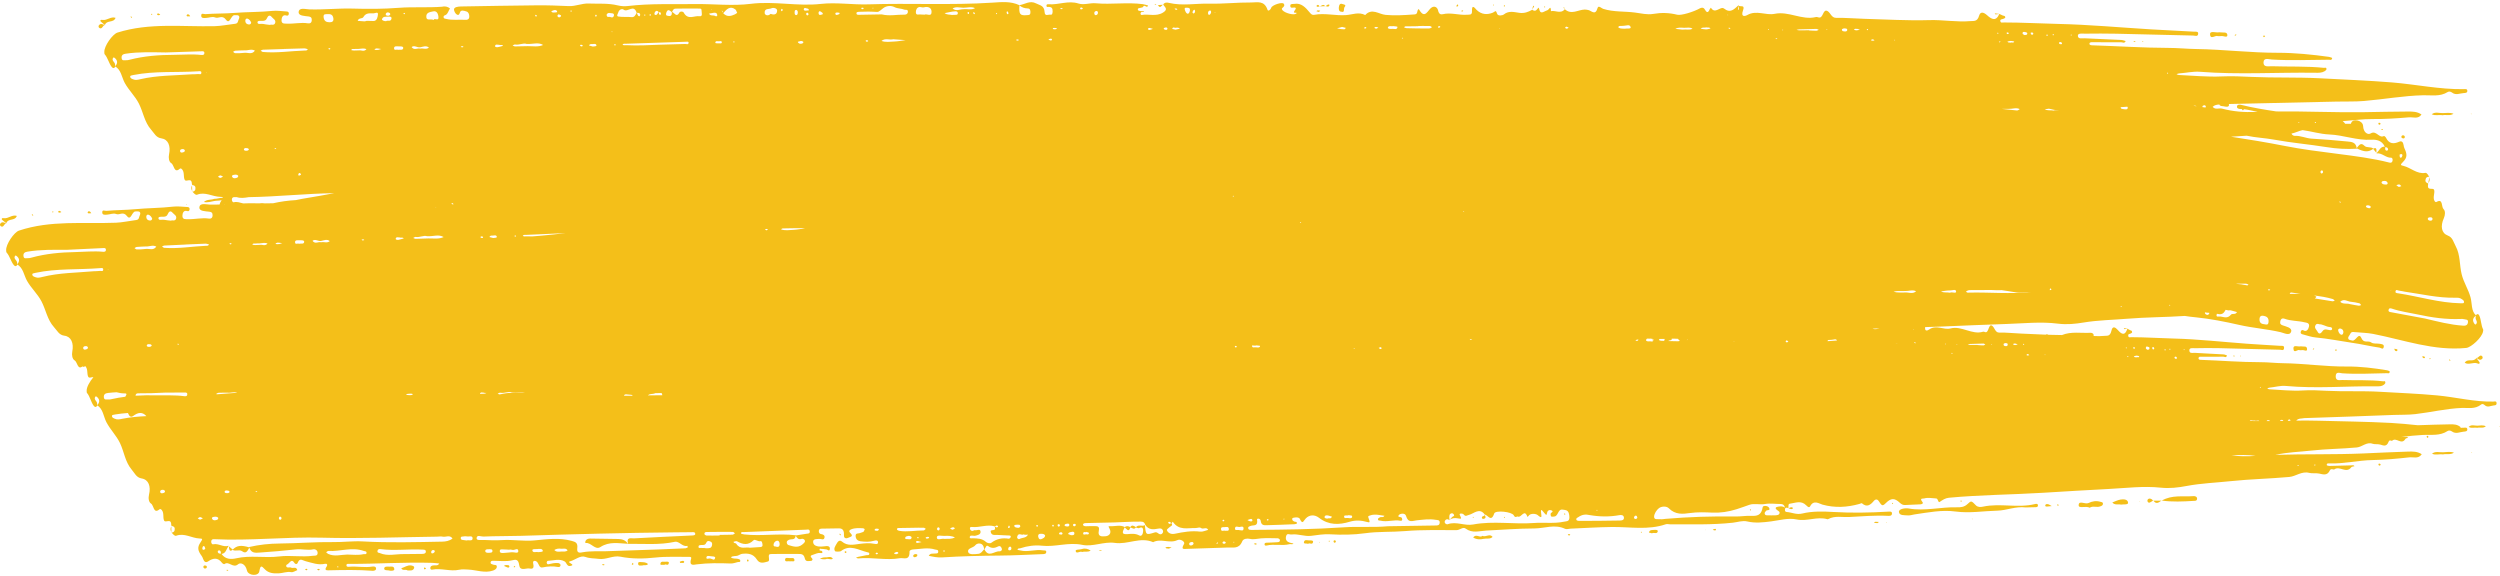 <?xml version="1.0" encoding="UTF-8"?><svg xmlns="http://www.w3.org/2000/svg" xmlns:xlink="http://www.w3.org/1999/xlink" height="188.3" preserveAspectRatio="xMidYMid meet" version="1.0" viewBox="-0.0 -0.7 816.9 188.3" width="816.9" zoomAndPan="magnify"><g id="change1_1"><path d="M62.813,59.752c-.024-.008-.049-.015-.072-.024l.005,.153c.024-.041,.042-.082,.07-.124l-.002-.005Z" fill="#f4bf19"/></g><g id="change1_2"><path d="M724.704,11.099c.449,0,.753,.047,1.044-.009,.728-.139,2.058,.65,2.065-.255,.011-1.242-1.366-.815-2.19-.953-.196-.033-.401-.052-.595-.018-1.018,.178-2.92-.613-2.872,.627,.075,1.93,1.769,.21,2.547,.607Z" fill="#f4bf19"/></g><g id="change1_3"><path d="M798.188,36.257c-1.198,.031-2.456-.514-3.597,.369,1.136,.591,2.335,.102,3.529,.329,1.167-.257,2.432,.291,3.585-.484-1.154-.461-2.349-.245-3.518-.214Z" fill="#f4bf19"/></g><g id="change1_4"><path d="M438.33,3.13c1.197,.408,.602-1.073,1.052-1.566,.712-.78-.484-.832-.81-.966-.7-.288-1.035,.312-1.094,1.106-.056,.752,.039,1.395,.852,1.426Z" fill="#f4bf19"/></g><g id="change1_5"><path d="M777.283,39.969c.061,.067,.184,.094,.272,.079,.24-.041,.331-.218,.279-.488-.172-.059-.378-.216-.51-.153-.212,.1-.214,.37-.041,.562Z" fill="#f4bf19"/></g><g id="change1_6"><path d="M34.203,7.482c-.682-.24-1.386-.719-1.966,.221-.074,.119-.004,.524,.107,.621,.969,.842,1.192-.689,1.859-.842Z" fill="#f4bf19"/></g><g id="change1_7"><path d="M34.271,7.467c.697-1.75,2.811-.557,3.494-2.337-1.518-.554-2.786,.926-4.27,.68-.268-.044-.655-.127-.701,.266-.021,.182,.364,.456,.585,.657,.285,.259,.587,.493,.883,.735-.021,.002-.04,.009-.06,.013,.044,.015,.087,.033,.13,.046l-.063-.061Z" fill="#f4bf19"/></g><g id="change1_8"><path d="M61.276,4.655c.267,.019,.536-.011,.871-.023-.169-.247-.245-.455-.375-.53-.251-.145-.559-.233-.747,.1-.125,.222,.003,.434,.252,.452Z" fill="#f4bf19"/></g><g id="change1_9"><path d="M739.773,11.445l.395-.284c-.114-.105-.22-.232-.348-.303-.043-.024-.166,.071-.209,.147-.127,.221-.063,.376,.162,.441Z" fill="#f4bf19"/></g><g id="change1_10"><path d="M52.359,4.081c-.161-.119-.303-.277-.47-.335-.277-.097-.581-.108-.536,.386,.007,.072,.34,.151,.52,.146,.161-.005,.317-.123,.487-.196Z" fill="#f4bf19"/></g><g id="change1_11"><path d="M431.396,2.788c-.342-.043-.599-.11-.851-.093-.136,.009-.265,.163-.397,.251,.261,.089,.519,.224,.783,.248,.117,.01,.247-.206,.465-.406Z" fill="#f4bf19"/></g><g id="change1_12"><path d="M500.973,1.299c-.142,.296-.206,.644-.281,.985,.208-.271,.428-.534,.571-.847,.097-.212-.177-.375-.29-.138Z" fill="#f4bf19"/></g><g id="change1_13"><path d="M504.895,1.659c-.01-.315-.124-.378-.318-.159-.023,.026,.054,.176,.084,.269l.234-.11Z" fill="#f4bf19"/></g><g id="change1_14"><path d="M476.146,1.482c.133-.027,.236-.256,.347-.388-.017-.299-.14-.393-.351-.26-.072,.045-.129,.147-.17,.237-.113,.249-.04,.453,.174,.41Z" fill="#f4bf19"/></g><g id="change1_15"><path d="M379.966,.854l.064-.004c.021-.034,.044-.058,.066-.088l-.003-.007c-.042,.028-.084,.063-.126,.099Z" fill="#f4bf19"/></g><g id="change1_16"><path d="M379.966,.854l-1.579,.108c.636,1.208,1.087,.322,1.579-.108Z" fill="#f4bf19"/></g><g id="change1_17"><path d="M478.133,2.827l-.22-.141c-.152,.062-.309,.125-.467,.189,.109,.076,.225,.224,.325,.21,.128-.018,.242-.166,.362-.258Z" fill="#f4bf19"/></g><g id="change1_18"><path d="M730.803,10.69l-.236-.166-.4,.273c.078,.056,.173,.177,.231,.155,.144-.053,.271-.171,.405-.263Z" fill="#f4bf19"/></g><g id="change1_19"><path d="M431.144,1.395c-.202-.39-.426-.724-.859-.341-.06,.053-.117,.244-.09,.281,.298,.402,.628,.099,.949,.061Z" fill="#f4bf19"/></g><g id="change1_20"><path d="M431.309,1.388l-.06,.003c-.035-.003-.07,0-.105,.005l.026,.05c.047-.013,.093-.036,.139-.057Z" fill="#f4bf19"/></g><g id="change1_21"><path d="M431.309,1.388l1.697-.07c-.589-.816-1.137-.172-1.697,.07Z" fill="#f4bf19"/></g><g id="change1_22"><path d="M434.396,1.067c.029-.059-.028-.26-.069-.272-.491-.142-.804,.272-1.171,.524,.433,.04,.914,.416,1.24-.253Z" fill="#f4bf19"/></g><g id="change1_23"><path d="M433.156,1.32c-.015-.001-.03-.005-.045-.006l-.105,.004c.018,.025,.036,.037,.054,.065,.033-.019,.064-.042,.096-.064Z" fill="#f4bf19"/></g><g id="change1_24"><path d="M651.806,3.672c.209,.612,.627,.203,.944,.254,.156,.025,.322-.045,.487-.098l-.555-.06-.875-.096Z" fill="#f4bf19"/></g><g id="change1_25"><path d="M653.237,3.828l.035,.004,.038,.018c.008-.018,.016-.033,.023-.052-.032,.008-.064,.02-.096,.03Z" fill="#f4bf19"/></g><g id="change1_26"><path d="M697.699,13.042c.015,0,.037-.148,.058-.235-.173-.024-.344-.053-.516-.06-.016,0-.036,.145-.054,.223,.171,.028,.341,.061,.512,.072Z" fill="#f4bf19"/></g><g id="change1_27"><path d="M62.805,61.796l.006,.184c.03-.004,.054-.016,.083-.02l-.01-.01c-.029-.051-.053-.102-.079-.153Z" fill="#f4bf19"/></g><g id="change1_28"><path d="M62.805,61.796l-.06-1.914c-.374,.651-.262,1.286,.06,1.914Z" fill="#f4bf19"/></g><g id="change1_29"><path d="M807.577 36.425L807.333 36.507 807.546 36.653 807.577 36.425z" fill="#f4bf19"/></g><g id="change1_30"><path d="M43.166,5.024c-.105-.131-.204-.272-.323-.382-.022-.021-.127,.084-.193,.131l.297,.377,.22-.126Z" fill="#f4bf19"/></g><g id="change1_31"><path d="M699.98,12.906c.06,.046,.131,.143,.179,.129,.247-.068,.247-.177,.001-.25-.049-.014-.12,.078-.181,.12Z" fill="#f4bf19"/></g><g id="change1_32"><path d="M510.91,1.679c-.02,.32,.181,.36,.348,.443-.043-.128-.083-.258-.139-.377-.025-.052-.137-.046-.209-.066Z" fill="#f4bf19"/></g><g id="change1_33"><path d="M491.523,1.438c.052,.024,.143-.071,.216-.112,.004-.087,.038-.211,.004-.252-.044-.053-.169-.082-.217-.045-.199,.152-.198,.32-.003,.409Z" fill="#f4bf19"/></g><g id="change1_34"><path d="M488.098,1.104c.022,.001,.083-.165,.062-.216-.025-.059-.12-.075-.185-.11-.136,.197-.095,.316,.123,.326Z" fill="#f4bf19"/></g><g id="change1_35"><path d="M378.152,.928c.054,.013,.108,.027,.163,.038l.073-.005-.004-.007-.232-.026Z" fill="#f4bf19"/></g><g id="change1_36"><path d="M377.295,.831l.856,.097c-.119-.029-.239-.057-.359-.062-.166-.007-.311-.603-.497-.035Z" fill="#f4bf19"/></g><g id="change1_37"><path d="M49.737,4.09c.006-.335-.109-.397-.324-.157-.026,.029,.045,.181,.071,.276l.253-.119Z" fill="#f4bf19"/></g><g id="change1_38"><path d="M793.374,59.238c.021,.013,.044,.025,.065,.039l.028-.151c-.032,.035-.058,.071-.094,.106v.006Z" fill="#f4bf19"/></g><g id="change1_39"><path d="M809.133,116.208l.046,.072c-1.049,1.56-2.769-.042-3.808,1.551,1.302,.856,2.825-.324,4.164,.225,.242,.099,.587,.26,.718-.114,.061-.173-.239-.52-.402-.762-.21-.312-.441-.602-.665-.9,.02,.002,.039,0,.059,0-.037-.024-.075-.05-.112-.072Z" fill="#f4bf19"/></g><g id="change1_40"><path d="M811.146,116.473c.096-.101,.122-.51,.039-.627-.722-1.023-1.277,.423-1.939,.434,.587,.376,1.141,.989,1.9,.193Z" fill="#f4bf19"/></g><g id="change1_41"><path d="M784.688,44.157c.029,.159,.278,.303,.451,.348,.283,.073,.579,.043,.67-.416-.047-.414-.291-.582-.607-.574-.328,.008-.59,.224-.514,.643Z" fill="#f4bf19"/></g><g id="change1_42"><path d="M782.35,113.245c.107,.277,.135,.495,.241,.596,.205,.194,.476,.345,.723,.058,.164-.191,.089-.425-.141-.494-.247-.074-.506-.1-.823-.159Z" fill="#f4bf19"/></g><g id="change1_43"><path d="M791.43,115.821c.125,.149,.225,.333,.369,.425,.239,.152,.522,.226,.587-.265,.009-.072-.287-.219-.457-.25-.152-.028-.325,.054-.5,.09Z" fill="#f4bf19"/></g><g id="change1_44"><path d="M778.052,41.532c.075,.066,.141,.152,.226,.193,.274,.13,.398,.052,.305-.173-.03-.074-.171-.102-.265-.106-.086-.003-.177,.055-.266,.086Z" fill="#f4bf19"/></g><g id="change1_45"><path d="M793.815,57.243l.034-.181c-.03-.003-.059-.002-.088-.004l.011,.018c.017,.056,.03,.111,.044,.167Z" fill="#f4bf19"/></g><g id="change1_46"><path d="M793.815,57.243l-.349,1.883c.5-.556,.527-1.2,.349-1.883Z" fill="#f4bf19"/></g><g id="change1_47"><path d="M60.907 66.046L60.916 66.275 61.139 66.156 60.907 66.046z" fill="#f4bf19"/></g><g id="change1_48"><path d="M800.492,117.252c.016,.025,.138-.056,.211-.088l-.195-.429-.234,.077c.07,.149,.131,.308,.219,.44Z" fill="#f4bf19"/></g><g id="change1_49"><path d="M794.166,116.578c.031-.023-.003-.186-.007-.284l-.263,.063c-.079,.325,.017,.41,.27,.221Z" fill="#f4bf19"/></g><g id="change1_50"><path d="M.028,72.506c-.072,.12,.005,.524,.117,.619,.98,.828,1.178-.706,1.841-.87-.684-.23-1.394-.698-1.958,.251Z" fill="#f4bf19"/></g><g id="change1_51"><path d="M2.053,72.239c.668-1.76,2.795-.599,3.448-2.389-1.523-.531-2.765,.968-4.248,.744-.268-.041-.655-.117-.695,.277-.018,.182,.371,.451,.594,.648,.289,.255,.593,.484,.892,.721-.021,.002-.04,.009-.059,.014,.044,.015,.088,.032,.131,.044l-.064-.06Z" fill="#f4bf19"/></g><g id="change1_52"><path d="M28.945,69.02c.267,.015,.534-.02,.868-.036-.172-.245-.252-.451-.382-.524-.253-.141-.562-.225-.744,.111-.121,.224,.009,.434,.258,.448Z" fill="#f4bf19"/></g><g id="change1_53"><path d="M20.042,68.58c-.162-.116-.307-.272-.474-.328-.278-.093-.581-.099-.529,.394,.008,.072,.342,.146,.521,.138,.16-.008,.315-.128,.482-.203Z" fill="#f4bf19"/></g><g id="change1_54"><path d="M10.887,69.662c-.107-.129-.208-.269-.328-.377-.023-.02-.125,.086-.191,.134l.302,.372,.217-.129Z" fill="#f4bf19"/></g><g id="change1_55"><path d="M17.427,68.629c.001-.335-.115-.395-.326-.152-.026,.03,.048,.18,.075,.275l.25-.122Z" fill="#f4bf19"/></g><g id="change1_56"><path d="M56.055,171.158c-.024-.009-.049-.016-.072-.026v.153c.026-.041,.045-.081,.074-.122l-.002-.005Z" fill="#f4bf19"/></g><g id="change1_57"><path d="M665.031,163.988c-5.643,1.418-11.419-.355-17.065,.863-.838,.181-1.716,.184-2.308-.413-1.466-1.479-1.486-1.658-2.766-.425-1.044,1.005-2.285,1.084-3.403,1.052-5.283-.156-10.519,1.339-15.836,.385-1.047-.188-3.187,.091-3.16,1.084,.036,1.32,1.879,1.087,3.002,1.177,.685,.055,1.384-.214,2.079-.315,4.443-.646,8.955-1.556,13.369-.958,4.654,.63,9.169-.167,13.744-.276,3.015-.072,5.902-1.472,9.268-1.052,.797-.017,1.902-.023,3.005-.075,.374-.018,.939,.032,.96-.537,.023-.619-.521-.602-.889-.509Z" fill="#f4bf19"/></g><g id="change1_58"><path d="M716.834,161.414c-3.499,.266-7.113-.482-10.431,1.455,3.431,.48,6.864,.315,10.295,.106,.471-.029,1.165,.076,1.219-.666,.052-.714-.648-.927-1.083-.894Z" fill="#f4bf19"/></g><g id="change1_59"><path d="M686.295,163.261c-1.317-.407-2.657-.173-3.821,.392-1.155,.56-3.208-1.01-3.252,.726-.031,1.214,2.309,.121,3.621,.823,1.036-.718,2.281,.018,3.438-.44,.368-.146,.862-.272,.88-.817,.021-.625-.503-.57-.866-.683Z" fill="#f4bf19"/></g><g id="change1_60"><path d="M484.348,174.397c-.728,.812-1.994-.841-2.966,.543,1.111,.699,2.316,.679,3.475,.424,.953-.21,2.014,.2,2.864-.622-.966-1.233-2.057,.173-3.374-.345Z" fill="#f4bf19"/></g><g id="change1_61"><path d="M692.934,162.533c-.924,.138-1.809,.617-2.711,.946,.797,.984,1.848,.483,2.874,.705,.755-.151,2.326,.142,2.271-.608-.087-1.19-1.505-1.181-2.434-1.043Z" fill="#f4bf19"/></g><g id="change1_62"><path d="M798.297,147.087c-1.208,.064-2.491-.448-3.617,.466,1.162,.56,2.358,.039,3.568,.234,1.169-.288,2.461,.225,3.602-.58-1.176-.429-2.376-.182-3.554-.12Z" fill="#f4bf19"/></g><g id="change1_63"><path d="M134.3,184.064c-1.148-.161-2.117,.607-3.176,.923,.493,.961,1.398,.226,2.04,.706,.753-.023,1.733,.245,2.123-.697,.279-.674-.507-.865-.987-.932Z" fill="#f4bf19"/></g><g id="change1_64"><path d="M257.885,181.664c-.509-.068-1.45-.285-1.346,.657,.078,.705,1.023,.224,1.65,.401,.444-.164,1.447,.318,1.411-.422-.048-.988-1.103-.554-1.716-.636Z" fill="#f4bf19"/></g><g id="change1_65"><path d="M427.811,175.884c-.634,.016-1.594-.457-1.745,.632-.078,.561,.805,.284,1.396,.486,.403-.486,1.422,.525,1.6-.643,.08-.528-.796-.486-1.251-.475Z" fill="#f4bf19"/></g><g id="change1_66"><path d="M127.232,184.46c-.638-.016-1.761-.172-1.687,.708,.056,.658,1.339,.373,1.997,.624,.54,.023,1.324,.015,1.303-.482-.049-1.151-1.003-.834-1.613-.85Z" fill="#f4bf19"/></g><g id="change1_67"><path d="M353.548,178.704c-.728,.249-2.187,.058-2.066,.652,.226,1.113,1.345-.112,2.151,.312,.843-.286,1.853,.163,2.751-.469-.896-.575-1.864-.828-2.835-.495Z" fill="#f4bf19"/></g><g id="change1_68"><path d="M208.535,183.671c.121,.607,.811,.414,1.453,.392,.46-.23,1.2,.196,1.76-.443-.647-.646-1.45-.593-2.212-.643-.425-.027-1.18-.206-1.001,.694Z" fill="#f4bf19"/></g><g id="change1_69"><path d="M217.557,182.846c-.633,.071-1.606-.284-1.76,.593-.133,.757,.725,.228,1.254,.485,.33-.641,1.384,.605,1.502-.764,.033-.381-.636-.355-.996-.314Z" fill="#f4bf19"/></g><g id="change1_70"><path d="M269.698,181.423c-.288-.031-.59,.028-.877,.095-.31,.072-.611,.201-.916,.305,.286,.073,.569,.184,.857,.209,.387,.034,.779,0,1.056-.002,.842-.414,1.609,.372,2.333-.164-.706-1.015-1.629-.355-2.453-.442Z" fill="#f4bf19"/></g><g id="change1_71"><path d="M540.471,172.453c-.617,.067-1.378-.122-1.679,.851l.997,.258c.713-.373,1.693,.362,1.899-.631,.112-.538-.767-.526-1.218-.477Z" fill="#f4bf19"/></g><g id="change1_72"><path d="M703.522,162.88l.018,.021h.132c-.021-.032-.042-.05-.063-.084-.029,.02-.058,.042-.087,.063Z" fill="#f4bf19"/></g><g id="change1_73"><path d="M703.09,162.44c-.468-.271-.964-.402-1.34,.161-.09,.134-.081,.505,.013,.64,.451,.648,.893,.131,1.326-.076,.153-.073,.292-.182,.434-.285-.141-.154-.267-.344-.432-.439Z" fill="#f4bf19"/></g><g id="change1_74"><path d="M380.827,178.158c.219,.521,.646,.287,1.064,.417l.958-.37c-.387-.072-.772-.185-1.16-.203-.285-.013-.574,.099-.862,.155Z" fill="#f4bf19"/></g><g id="change1_75"><path d="M668.322,164.413c-.116,.438,.359,.404,.624,.399,.384-.007,.767-.071,1.469-.144-.543-.306-.783-.498-1.047-.576-.39-.115-.912-.186-1.046,.321Z" fill="#f4bf19"/></g><g id="change1_76"><path d="M165.796,183.955c-.38-.011-.79-.112-1.105,.27,.352,.157,.702,.324,1.058,.468,.284,.115,.567,.161,.712-.211-.043-.522-.377-.519-.665-.528Z" fill="#f4bf19"/></g><g id="change1_77"><path d="M298.976,180.351c-.137,.098-.482,.202-.555,.428-.12,.374,.179,.63,.477,.591,.364-.048,.833-.173,.861-.675,.018-.33-.394-.341-.784-.344Z" fill="#f4bf19"/></g><g id="change1_78"><path d="M612.7,169.813c-.123,.01-.236,.19-.353,.293,.356,.051,.712,.128,1.069,.136,.121,.003,.243-.169,.543-.395-.544-.021-.903-.061-1.258-.034Z" fill="#f4bf19"/></g><g id="change1_79"><path d="M706.225,162.901h-2.552c.846,1.273,1.699,.634,2.552,0Z" fill="#f4bf19"/></g><g id="change1_80"><path d="M706.225,162.901h.12c.019-.012,.039-.02,.059-.032-.039-.005-.077-.008-.116-.014l-.062,.046Z" fill="#f4bf19"/></g><g id="change1_81"><path d="M777.338,150.798c-.211,.105-.206,.376-.026,.563,.063,.066,.188,.089,.277,.072,.241-.047,.328-.227,.268-.495-.175-.054-.387-.205-.519-.14Z" fill="#f4bf19"/></g><g id="change1_82"><path d="M67.032,184.074c-.295-.018-.585,.067-.591,.535,.123,.398,.397,.517,.71,.449,.325-.07,.546-.331,.393-.728-.058-.15-.332-.245-.513-.257Z" fill="#f4bf19"/></g><g id="change1_83"><path d="M409.728,177c.157,.093,.312,.25,.473,.26,.17,.01,.346-.12,.527-.191-.166-.095-.321-.248-.482-.256-.17-.009-.345,.119-.518,.188Z" fill="#f4bf19"/></g><g id="change1_84"><path d="M560.196,172.158c-.18,.011-.354,.146-.538,.229,.172,.079,.333,.201,.5,.218,.182,.019,.519-.022,.533-.101,.098-.56-.288-.359-.495-.346Z" fill="#f4bf19"/></g><g id="change1_85"><path d="M435.757,176.058c-.055,.102,.044,.458,.149,.519,.292,.168,.543-.006,.608-.368,.019-.107-.188-.271-.292-.409-.162,.081-.387,.115-.465,.259Z" fill="#f4bf19"/></g><g id="change1_86"><path d="M359.05,179.116c.149,.043,.297,.116,.446,.12,.182,.006,.365-.047,.623-.085-.216-.069-.361-.154-.505-.152-.189,.003-.376,.075-.564,.117Z" fill="#f4bf19"/></g><g id="change1_87"><path d="M222.863,182.601c-.259,.052-.733,.198-.728,.259,.055,.659,.515,.294,.803,.364,.258,.063,.551,.08,.65-.338-.158-.386-.455-.339-.725-.285Z" fill="#f4bf19"/></g><g id="change1_88"><path d="M640.604,162.904c-.018,0-.033,.143-.049,.22,.16,.02,.32,.047,.48,.049,.017,0,.034-.145,.053-.232-.162-.016-.323-.038-.483-.036Z" fill="#f4bf19"/></g><g id="change1_89"><path d="M244.245,182.135c-.063,.013-.144,.168-.148,.262-.011,.28,.127,.431,.356,.382,.064-.014,.105-.172,.156-.263-.008-.28-.132-.429-.364-.381Z" fill="#f4bf19"/></g><g id="change1_90"><path d="M618.264,163.727c-.027,.067,.052,.193,.084,.293,.084-.042,.209-.06,.241-.134,.027-.064-.052-.191-.084-.291-.085,.042-.212,.059-.241,.132Z" fill="#f4bf19"/></g><g id="change1_91"><path d="M585.832,165.446c.029-.027-.014-.259-.065-.286-.484-.254-.898-.016-1.307,.24,.457,.113,.908,.486,1.371,.046Z" fill="#f4bf19"/></g><g id="change1_92"><path d="M584.461,165.4c-.014-.003-.028-.009-.042-.012-.015-.007-.03-.012-.045-.019-.004,.03-.005,.062-.011,.09,.032-.02,.065-.039,.097-.059Z" fill="#f4bf19"/></g><g id="change1_93"><path d="M167.838,184.519c-.007,.007,.099,.153,.152,.235l.376-.346c-.054-.081-.148-.236-.155-.231-.133,.099-.259,.214-.373,.342Z" fill="#f4bf19"/></g><g id="change1_94"><path d="M672.149,164.427l.524,.081c.01-.096,.036-.274,.029-.276-.171-.046-.345-.072-.518-.102l-.035,.297Z" fill="#f4bf19"/></g><g id="change1_95"><path d="M536.154,173.138l.092,.27,.232-.103c-.031-.09-.045-.229-.098-.256-.055-.028-.149,.055-.226,.089Z" fill="#f4bf19"/></g><g id="change1_96"><path d="M196.954,183.982c.149,.063,.338,.005,.507-.019,.018-.003,.021-.142,.032-.227-.164-.036-.334-.124-.49-.096-.277,.049-.301,.235-.049,.343Z" fill="#f4bf19"/></g><g id="change1_97"><path d="M74.098,185.738c.044,.067,.189,.068,.283,.054,.087-.013,.166-.087,.249-.135-.086-.05-.168-.123-.26-.147-.296-.077-.406,.024-.272,.228Z" fill="#f4bf19"/></g><g id="change1_98"><path d="M512.28,174.067l.465,.25,.376-.314c-.155-.081-.311-.228-.464-.223-.128,.004-.252,.185-.377,.287Z" fill="#f4bf19"/></g><g id="change1_99"><path d="M99.688,185.448l.457,.215,.371-.297c-.154-.081-.31-.231-.46-.223-.127,.007-.246,.197-.369,.305Z" fill="#f4bf19"/></g><g id="change1_100"><path d="M206.439,183.659c-.015,.035,.133,.235,.166,.222,.153-.061,.292-.171,.437-.263l-.324-.416c-.097,.15-.207,.292-.278,.457Z" fill="#f4bf19"/></g><g id="change1_101"><path d="M103.61,185.36c.147,.107,.289,.285,.443,.302,.157,.018,.327-.121,.491-.193-.147-.105-.288-.276-.442-.293-.158-.017-.328,.116-.493,.183Z" fill="#f4bf19"/></g><g id="change1_102"><path d="M274.79,174.092c-.099-.139-.188-.295-.307-.404-.035-.032-.158,.071-.24,.112,.111,.149,.216,.306,.342,.436,.018,.019,.134-.093,.205-.144Z" fill="#f4bf19"/></g><g id="change1_103"><path d="M699.089 163.316L699.313 163.245 699.144 163.147 699.089 163.316z" fill="#f4bf19"/></g><g id="change1_104"><path d="M644.461 169.036L644.562 168.798 644.327 168.826 644.461 169.036z" fill="#f4bf19"/></g><g id="change1_105"><path d="M616.459 170.072L616.489 169.868 616.231 169.939 616.459 170.072z" fill="#f4bf19"/></g><g id="change1_106"><path d="M55.993,173.201v.184c.032-.003,.055-.014,.085-.018l-.009-.01c-.028-.052-.051-.104-.076-.155Z" fill="#f4bf19"/></g><g id="change1_107"><path d="M55.993,173.201l-.009-1.915c-.395,.64-.299,1.278,.009,1.915Z" fill="#f4bf19"/></g><g id="change1_108"><path d="M557.089 172.513L557.317 172.51 557.201 172.382 557.089 172.513z" fill="#f4bf19"/></g><g id="change1_109"><path d="M807.745 147.23L807.771 147.002 807.527 147.091 807.745 147.23z" fill="#f4bf19"/></g><g id="change1_110"><path d="M431.107 176.525L431.316 176.624 431.315 176.339 431.107 176.525z" fill="#f4bf19"/></g><g id="change1_111"><path d="M434.413,176.341c.016,.003,.058-.172,.088-.264-.08-.044-.206-.15-.233-.123-.175,.182-.119,.332,.145,.387Z" fill="#f4bf19"/></g><g id="change1_112"><path d="M276.245,179.435c-.086,.008-.231,.079-.238,.142-.033,.262,.095,.402,.329,.41,.08-.054,.215-.092,.229-.165,.052-.261-.074-.409-.319-.387Z" fill="#f4bf19"/></g><g id="change1_113"><path d="M138.57,184.896c-.074,.259,.032,.459,.263,.438,.13-.012,.249-.192,.38-.302-.157-.122-.291-.249-.444-.326-.039-.02-.175,.105-.199,.19Z" fill="#f4bf19"/></g><g id="change1_114"><path d="M202.046,175.421l-8.699-.134c-.61-.012-1.212-.063-1.732,.382-.344,.295-.581,1.091-.181,1.054,1.752-.162,3.045,2.436,4.751,1.327,2.931-1.905,5.98-1.2,9.028-1.056-.811-1.205-1.946-1.548-3.168-1.574Z" fill="#f4bf19"/></g><g id="change1_115"><path d="M205.214,176.995c.009,.013,.019,.024,.028,.037-.004-.013-.005-.024-.009-.037-.005,0-.01,0-.015,0h-.005Z" fill="#f4bf19"/></g><g id="change1_116"><path d="M485.179,167.515c.003-.019,.013-.031,.014-.052-.012-.017-.024-.029-.036-.046h-.005c.006,.031,.018,.065,.027,.098Z" fill="#f4bf19"/></g><g id="change1_117"><path d="M484.22,168.494c.033,.398,.473,.395,.747,.298,.762-.269,.343-.807,.212-1.276-.108,.629-1.018,.258-.959,.978Z" fill="#f4bf19"/></g><g id="change1_118"><path d="M491.433,168.292c-.011,.303,.105,.358,.287,.135,.024-.029-.048-.167-.076-.254-.074,.04-.21,.076-.211,.119Z" fill="#f4bf19"/></g><g id="change1_119"><path d="M481.245,168.398c.033,.071,.131,.101,.201,.148,.02-.088,.077-.196,.052-.258-.028-.068-.132-.093-.203-.137-.02,.084-.075,.191-.05,.246Z" fill="#f4bf19"/></g><g id="change1_120"><path d="M511.114,167.316c.002,.064,.105,.125,.159,.189,.068-.033,.182-.052,.197-.109,.019-.072-.017-.209-.07-.258-.177-.166-.294-.094-.286,.178Z" fill="#f4bf19"/></g><g id="change1_121"><path d="M571.786,165.843c-.016,.017,.077,.18,.12,.276,.087-.034,.25-.075,.248-.102-.022-.324-.161-.39-.368-.174Z" fill="#f4bf19"/></g><g id="change1_122"><path d="M814.827,130.521c-6.202,.17-12.322-1.449-18.487-2.022-6.201-.577-12.415-.808-18.623-1.178-5.82-.347-11.642-.025-17.467-.326-2.557-.132-5.151-.276-7.74-.107-3.677,.24-7.378-.217-11.068-.393-.2-.01-.397-.17-.596-.26,.218-.09,.433-.242,.653-.261,1.803-.155,3.575-.733,5.405-.563,9.914,.922,19.827,.005,29.742,.118,.784,.009,1.586,.047,2.313-.511,.195-.15,.484-.441,.484-.67,0-.738-.398-.413-.672-.446-4.475-.541-8.959-.273-13.437-.43-.785-.028-2.16,.454-2.117-1.248,.041-1.651,1.336-1.001,2.15-.944,4.88,.34,9.757,.044,14.635-.038,.319-.005,.81,.283,.88-.555,.006-.074-.535-.333-.831-.382-4.383-.728-8.788-1.276-13.184-1.238-6.999,.06-13.969-1.003-20.966-1.087-2.39-.029-4.848-.33-7.258-.329-6.517,.001-13.023-.54-19.534-.769-.312-.011-.749-.055-.724-.55,.025-.485,.488-.473,.797-.473,2.441-.001,4.882,.04,7.322-.01,.388-.008,.92,.513,1.193-.4-.379-.12-.757-.323-1.138-.345-3.137-.182-6.275-.305-9.412-.509-.646-.042-1.753,.383-1.755-.857-.002-.898,1.178-.643,1.839-.656,2.668-.052,5.338-.075,8.007-.014,6.607,.151,13.213,.367,19.82,.513,.467,.01,1.297,.511,1.289-.734-.004-.69-.772-.514-1.224-.543-3.615-.231-7.231-.421-10.846-.685-8.008-.585-16.013-1.5-24.024-1.697-4.633-.114-9.266-.436-13.9-.44-.364,0-.88,.272-.939-.54-.04-.543,.436-.486,.72-.617,.206-.095,.553-.28,.557-.442,.016-.654-.41-.537-.679-.693-.284-.165-.567-.336-.851-.504-.855,2.626-2.046,1.69-3.127,.457-.82-.936-1.733-1.422-2.082,.161-.44,1.992-1.361,1.646-2.237,1.742-1.206,.132-2.411,.115-3.615,.047,.01-.043,.025-.082,.029-.133,.067-.713-.619-.942-1.049-.919-3.107,.164-6.289-.49-9.306,.739-1.476-.003-2.953-.037-4.43-.091-.311-.163-.629-.227-.912-.034-2.649-.108-5.298-.257-7.946-.351-2.431-.086-4.863-.389-7.292-.334-1.208,.027-1.437-1.625-2.195-2.196-1.272-.958-1.076,2.51-2.325,2.048-.227-.084-.48-.193-.698-.125-3.586,1.105-6.976-2.022-10.597-1.08-2.291,.596-4.688-1.329-7.032,.369-.513,.372-1.497,.694-1.274-.803,1.797-.052,3.595-.108,5.391-.182,7.033-.295,14.066-.61,21.101-.835,5.642-.18,11.339-.821,16.908-.109,2.896,.367,5.683,.071,8.341-.368,4.741-.788,9.491-.841,14.229-1.236,6.274-.523,12.581-.489,18.863-.916,1.219,.185,2.442,.347,3.675,.456,4.734,.475,9.441,1.418,14.123,2.476,4.431,1.013,9.063,1.336,13.55,2.382,1.101,.257,2.948,1.312,3.406-.192,.388-1.272-1.646-1.649-2.727-2.029-.717-.252-.988-.522-.818-1.355,.191-.935,.798-1.051,1.38-.832,2.113,.796,4.387,.635,6.534,1.171,.608,.152,1.742,.132,1.447,1.441-.193,.856-.785,1.792-1.789,1.193-.437-.261-.801-.03-.897,.52-.11,.626,.377,.719,.726,.81,1.387,.365,2.762,.87,4.181,.994,3.983,.359,7.901,1.158,11.85,1.739,2.973,.405,5.966,1.16,8.983,1.58,.478,.067,1.234,.855,1.401-.311,.116-.811-.776-.84-1.315-.942-.945-.178-2.093,.093-2.82-.451-.985-.737-2.382,.441-3.198-1.439-.885-2.036-1.855,1.21-2.999,.819-.453-.154-1.076-.08-1.265-.604-.202-.558,.381-.999,.603-1.502,.366-.827,.898-.707,1.505-.642,2.002,.213,4.021,.2,6.017,.591,10.068,1.97,19.832,5.622,30.414,4.581,1.595-.157,5.171-3.41,5.48-5.357,.036-.23,.119-.534,.038-.688-.716-1.363-.611-3.125-1.247-4.511-.242-.529-.669-.747-1.111-.099-1.6-1.402-1.224-3.961-1.765-5.901-.752-2.695-2.237-4.843-2.898-7.529-.739-2.999-.397-6.309-1.953-9.173-.762-1.401-.973-2.864-2.592-3.473-2.081-.783-2.445-3.066-1.281-5.652,.466-1.035,.557-2.372-.087-2.97-.797-.74-.089-3.619-2.311-2.345-.279,.16-.53-.102-.694-.437-.546-1.115,.202-2.377-.059-3.44-.25-1.017-2.418,.465-1.981-1.838,.02-.106-.025-.226-.042-.339-.393-.241-.917-.355-.828-1.102,.103-.868,.586-1.115,1.214-1.078-.337-.559-.72-1.361-1.264-1.267-2.744,.474-4.716-1.707-7.144-2.287-.942-.225-1.145-.29-.122-1.312,1.439-1.437,1.339-2.57,.427-4.485-.14-.294-.195-.656-.253-.998-.161-.961-.58-1.477-1.463-1.087-1.758,.776-3.279,.773-4.296-1.32-.131-.269-.543-.623-.694-.545-1.617,.84-2.424-2.021-4.333-.843-.852,.522-2.349-.241-2.444-2.454-.078-1.83-3.322-2.577-3.888-1-.039,.11-.073,.189-.11,.285h-1.85c-.248-.35-.525-.638-.828-.869,3.257-.21,6.504-.705,9.776-.675,3.973,.037,7.955-.223,11.921-.564,1.349-.116,2.921,.685,4.059-.915-1.344-.958-2.866-.979-4.34-.976-4.884,.01-9.767,.143-14.651,.216-9.491,.134-18.98-.339-28.471-.249-3.895-.582-7.779-1.217-11.612-2.179-.393-.099-1.17-.085-1.223,.574-.054,.676,.668,.801,1.136,.803,.214,0,.425,.017,.637,.031-.145,.04-.178,.147-.066,.308,.041,.058,.166,.049,.252,.045,.251-.013,.329-.142,.194-.327,1.561,.154,3.076,.595,4.614,.89-.215,.009-.43,.011-.644,.021-3.698,.167-7.387-.117-11.018-1.085-1.008-.269-2.154,.486-3.053-.586,.666-.618,1.428-.713,2.197-.762,.179,.597,.92,.505,1.408,.591,.62,.108,1.694,.424,1.759-.455,.009-.123-.04-.213-.112-.291l35.251-.791c2.991-.076,5.979,.054,8.978-.199,6.462-.546,12.879-1.719,19.371-1.871,2.663-.062,5.41,.538,7.953-1.054,.446-.279,1.003-.146,1.439,.188,1.246,.952,2.532,.23,3.799,.152,.466-.029,1.191-.016,1.18-.711-.012-.781-.749-.572-1.194-.566-7.87,.109-15.617-1.569-23.434-2.203-7.862-.636-15.745-.932-23.62-1.357-7.382-.386-14.773-.103-22.162-.443-3.244-.149-6.534-.311-9.822-.159-4.669,.216-9.361-.267-14.042-.467-.254-.011-.503-.172-.755-.264,.277-.089,.551-.239,.831-.257,2.289-.143,4.542-.709,6.864-.527,12.575,.988,25.163,.138,37.744,.318,.994,.015,2.013,.056,2.941-.494,.249-.148,.619-.437,.621-.665,.007-.738-.502-.417-.848-.452-5.675-.572-11.368-.333-17.051-.521-.996-.033-2.745,.44-2.676-1.262,.067-1.65,1.704-.992,2.737-.93,6.192,.375,12.385,.106,18.578,.065,.405-.002,1.025,.291,1.123-.546,.009-.074-.676-.338-1.051-.39-5.557-.766-11.144-1.337-16.725-1.331-8.886,.013-17.725-1.097-26.609-1.228-3.034-.042-6.153-.368-9.213-.372-8.274-.022-16.53-.588-24.796-.841-.396-.012-.951-.057-.916-.553,.034-.485,.623-.471,1.015-.47,3.099,.008,6.198,.058,9.297,.016,.492-.007,1.165,.517,1.517-.396-.481-.121-.959-.326-1.443-.35l-11.948-.544c-.82-.044-2.228,.377-2.224-.863,.003-.898,1.499-.639,2.339-.65,3.389-.043,6.779-.056,10.168,.015l25.166,.6c.593,.013,1.644,.52,1.643-.725,0-.69-.976-.519-1.55-.551l-13.769-.739c-10.166-.614-20.328-1.559-30.502-1.785-5.884-.133-11.766-.472-17.653-.473-.462,0-1.119,.271-1.191-.54-.048-.543,.556-.486,.917-.617,.262-.095,.703-.279,.709-.442,.023-.654-.519-.537-.859-.693l-1.078-.505c-1.097,2.626-2.606,1.689-3.974,.455-1.038-.936-2.196-1.423-2.646,.16-.566,1.992-1.734,1.645-2.848,1.74-4.475,.384-8.925-.465-13.419-.327-7.046,.222-14.11-.243-21.165-.421-3.088-.08-6.177-.377-9.262-.316-1.534,.03-1.823-1.622-2.785-2.191-1.615-.955-1.37,2.512-2.956,2.054-.289-.084-.61-.192-.887-.124-4.556,1.114-8.86-2.005-13.461-1.055-2.91,.601-5.956-1.318-8.933,.387-.742,.425-2.264,.789-1.405-1.539,.753-2.038-1.076-.93-1.488-1.586,.004-.026,.009-.052,.013-.077l-.037,.034c-.006-.013-.015-.022-.021-.036,.002,.016,.006,.031,.009,.047-1.394,1.277-2.625,2.679-4.686,1.056-1.174-.925-2.914,2.025-4.289-.286-.135,.166-.318,.305-.398,.502-.557,1.375-1.029,1.079-1.653,.007-.371-.637-1.02-.613-1.616-.271-1.875,1.073-6.049,2.384-7.34,2.059-2.608-.656-5.183-.73-7.825-.271-1.993,.346-3.988-.177-5.991-.442-3.444-.456-6.955-.123-10.397-1.212-.515-.163-1.539-1.276-1.813-.279-.736,2.677-2.065,.82-3.063,.663-.419-.066-.707-.164-1.168-.15-2.143,.065-4.363,1.832-6.47-.107h0l.073-.091c-.039-.051-.092-.085-.149-.113,.023,.068,.05,.132,.074,.2-1.351,1.646-3.039,.308-4.539,.631-.054-2.186-.584-.459-1.124-.314-.841,.226-2.066,1.364-2.531,.24-.387-.936-.087-1.554-.961-.43-.438,.564-1.013,.436-1.532,.048,.017-.07,.032-.142,.048-.213-.041,.053-.083,.105-.121,.159l.066,.087c-1.314,.709-2.488,1.187-4.143,.983-1.518-.188-3.429-.841-5.083,.512-.441,.361-1.929,.608-2.2-.2-.491-1.46-.605-.697-1.409-.372-1.757,.709-3.658,.698-5.307-.909-.442-.43-1.609-2.225-1.503,.524,.047,1.228-.877,.994-1.531,1.053-2.672,.24-5.327-.818-8.018-.164-.647,.157-1.265-.033-1.511-1.185-.235-1.103-1.146-1.605-2.087-1.032-1.301,.791-2.185,4.021-4.093,.755-.305-.522-.552,.209-.635,.684-.161,.921-.747,.828-1.38,.872-2.989,.21-5.984,.408-8.969,.124-2.235-.213-4.46-2.334-6.668,.052-2.086-1.111-4.156-.143-6.236,.014-3.475,.263-6.951-.746-10.428-.087-.651,.123-1.002-.194-1.48-.778-1.334-1.63-2.788-3.183-4.962-2.798-.483,.086-1.279-.084-1.352,.433-.163,1.162,.841,.753,1.23,.753,1.701,0-1.229,1.833,.52,1.706,.334-.024,.387,.134,.136,.313-.817,.584-3.661-.21-4.431-1.109-.519-.609-.038-.74,.212-1.009,.316-.34,.546-.686,.154-1.15-.53-.629-3.767,.432-4.078,1.334-.276,.8-1.029,1.194-1.202,.668-1.046-3.171-3.416-2.378-5.302-2.395-4.552-.041-9.108,.493-13.657,.38-4.425-.109-8.86,.802-13.28-.256-.626-.15-1.351-.198-1.846,.514,.411,.88,1.813,1.51-.052,2.654-2.317,1.42-4.672,.373-6.974,.792-.288,.052-.5-.396-.313-.729,.257-.459,.715-.288,1.103-.294-.27-.541-.694-.111-1.039-.231-.374-.13-.986-.037-1.019-.513-.037-.529,.556-.478,.926-.575,.285-.075,.724-.116,.81-.334,.405-1.016,1.289,.741,1.607-.427-.562-.145-1.118-.35-1.686-.427-5.138-.694-10.293,.178-15.426-.293-1.908-.174-3.832,.66-5.631,.079-3.303-1.065-6.458,.474-9.688,.251-.298-.021-.732-.057-.762,.333-.06,.781,.531,.479,.851,.514,.804,.087,1.191,.359,1.159,1.51-.022,.819-.23,1.155-.77,1.042-.649-.135-1.759,.69-1.852-.851-.131-2.183-1.511-2.167-2.771-2.83-2.043-1.074-3.669,.307-5.475,.574-2.868-1.361-5.887-1.011-8.812-.826-13.515,.879-27.05,.111-40.573,.556-5.156,.169-10.391-.715-15.536-.14-7.636,.847-15.234-.988-22.876-.027-5.993,.754-12.074-.008-18.118,.074-7.347,.111-14.696-.239-22.026,.64-1.079,.13-2.219,.059-3.283-.206-3.156-.786-6.325-.477-9.495-.61-2.248-.095-4.287,.941-6.492,.839-3.491-.159-6.986-.284-10.477-.251-8.267,.073-16.533,.236-24.8,.374-.493,.008-.995,.064-1.473,.196-.38,.104-.855,.403-.779,.885,.082,.519,.382,1.105,.739,1.4,.16,.132,.848,.757,1.169-.434,.297-1.102,1.431-.633,2.192-.402,.645,.195,.925,.955,.896,1.694-.036,.917-.648,1.068-1.296,1.024-2.086-.139-4.184,.222-6.261-.304-.378-.096-.872-.044-.843-.71,.016-.377,.377-.43,.653-.564,.794-.385,.934-1.44,1.441-2.129-.682-.568-1.441-.741-2.252-.643-.099,.012-.195,.062-.293,.069-4.751,.362-9.512-.002-14.282,.363-4.928,.383-9.911,.401-14.896,.246-4.719-.146-9.511,.424-14.295,.256-1.174-.041-3.27-.723-3.436,.84-.14,1.323,2.007,1.304,3.184,1.469,.78,.11,1.11,.324,1.102,1.173-.009,.954-.605,1.184-1.24,1.08-2.308-.377-4.59,.216-6.882,.1-.65-.033-1.799,.204-1.764-1.137,.022-.877,.436-1.909,1.58-1.513,.498,.172,.822-.124,.809-.682-.015-.635-.529-.633-.904-.656-1.488-.092-2.992-.326-4.464-.175-4.132,.424-8.29,.325-12.428,.658-3.109,.247-6.314,.158-9.47,.4-.5,.038-1.439-.568-1.356,.607,.058,.817,.971,.653,1.539,.635,.998-.03,2.106-.543,2.961-.169,1.159,.507,2.327-.946,3.556,.714,1.33,1.797,1.628-1.583,2.874-1.449,.493,.053,1.111-.155,1.414,.317,.322,.502-.177,1.058-.297,1.598-.198,.888-.763,.885-1.393,.953-2.077,.225-4.123,.674-6.23,.725-10.625,.253-21.349-1.202-31.809,2.1-1.578,.498-4.428,4.445-4.284,6.413,.017,.233,.005,.547,.122,.679,1.038,1.176,1.341,2.919,2.3,4.134,.366,.464,.844,.585,1.138-.143,1.93,1.024,2.139,3.602,3.125,5.38,1.369,2.469,3.341,4.245,4.607,6.725,1.413,2.768,1.815,6.074,4.001,8.535,1.069,1.204,1.603,2.586,3.344,2.832,2.24,.316,3.1,2.467,2.512,5.243-.235,1.111-.032,2.436,.735,2.882,.95,.551,.876,3.515,2.795,1.792,.241-.217,.546-.015,.781,.278,.781,.971,.315,2.365,.801,3.346,.466,.94,2.285-.975,2.348,1.369,.003,.108,.073,.215,.114,.322,.439,.15,.98,.149,1.052,.898,.083,.87-.344,1.211-.97,1.309,.452,.474,1.002,1.18,1.519,.971,2.6-1.054,5.004,.653,7.514,.698,.593,.01,.9,.026,.873,.308-.931-.037-1.819,.376-2.777,.345-1.092,.435-2.414,.092-3.406,1.035,1.199,.275,2.325-.124,3.456-.336,.768-.144,1.6-.05,2.356-.269-.037,.058-.065,.107-.107,.172-.297,.456-.484,.865-.584,1.255-1.058,.034-2.116,.052-3.175,.029-1.172-.025-3.272-.677-3.415,.888-.121,1.325,2.02,1.275,3.197,1.425,.78,.099,1.112,.308,1.115,1.158,.004,.954-.586,1.192-1.221,1.097-2.308-.345-4.575,.28-6.862,.196-.648-.024-1.791,.229-1.776-1.113,.01-.877,.407-1.915,1.554-1.535,.499,.165,.818-.135,.797-.693-.024-.635-.537-.626-.911-.644-1.486-.072-2.99-.284-4.455-.113-4.115,.482-8.265,.438-12.388,.836-3.098,.294-6.295,.253-9.44,.543-.498,.046-1.444-.546-1.343,.627,.07,.816,.978,.638,1.545,.612,.995-.045,2.092-.575,2.951-.214,1.163,.49,2.306-.981,3.557,.66,1.353,1.777,1.6-1.607,2.845-1.492,.492,.045,1.106-.171,1.415,.295,.329,.497-.161,1.061-.273,1.602-.184,.89-.748,.896-1.375,.974-2.069,.256-4.102,.736-6.203,.818-10.592,.413-21.312-.881-31.693,2.578-1.566,.522-4.347,4.51-4.172,6.476,.021,.232,.013,.547,.132,.677,1.054,1.16,1.383,2.898,2.358,4.099,.372,.458,.851,.572,1.133-.16,1.94,.995,2.19,3.57,3.2,5.332,1.403,2.448,3.397,4.194,4.698,6.655,1.452,2.747,1.904,6.046,4.12,8.474,1.084,1.188,1.637,2.562,3.377,2.782,2.237,.283,3.127,2.42,2.584,5.204-.217,1.115,.005,2.436,.777,2.87,.908,.51,.93,3.206,2.55,1.967,.38,.266,.643,.124,.878-.122,.057,.051,.114,.107,.166,.17,.793,.96,.349,2.36,.849,3.334,.298,.581,1.104,.046,1.692,.128-1.203,1.404-2.266,3.279-2.212,4.467,.01,.233-.011,.547,.103,.682,1.011,1.204,1.266,2.954,2.196,4.195,.355,.473,.833,.607,1.15-.112,1.913,1.075,2.051,3.658,2.993,5.462,1.308,2.505,3.245,4.333,4.451,6.846,1.346,2.805,1.659,6.12,3.794,8.639,1.044,1.232,1.544,2.629,3.294,2.921,2.25,.376,3.058,2.549,2.39,5.308-.268,1.105-.099,2.435,.663,2.9,.943,.577,.788,3.537,2.771,1.866,.249-.21,.551,0,.78,.298,.762,.992,.254,2.372,.718,3.367,.445,.952,2.333-.913,2.333,1.431,0,.108,.068,.217,.106,.325,.439,.162,.985,.175,1.037,.926,.061,.872-.38,1.201-1.014,1.282,.444,.485,.98,1.207,1.508,1.011,2.654-.984,5.035,.787,7.569,.898,.983,.043,1.198,.069,.366,1.265-1.171,1.683-.859,2.777,.404,4.486,.194,.262,.316,.608,.436,.932,.338,.914,.85,1.341,1.658,.792,1.609-1.094,3.129-1.378,4.522,.487,.179,.24,.654,.51,.791,.404,1.46-1.132,2.781,1.521,4.471,.051,.756-.657,2.386-.156,2.875,2.01,.404,1.791,3.765,1.984,4.051,.335,.357-2.053,.668-1.917,1.767-.735,1.274,1.37,2.914,1.423,4.516,1.372,1.384-.044,2.711-.673,4.156-.397,.612,.117,1.313-.423,1.973-.664-.366-1.327-1.382-.444-2.038-.82-.246-.141-.594-.04-.895-.044-.305-.005-.635-.05-.694-.457-.065-.449,.315-.513,.563-.685,.68-.471,1.234-1.857,2.16-.294,.22,.372,.815,.46,1.016-.053,.694-1.765,1.506-.837,2.607-.558,2.051,.52,4.133,1.345,6.319,.85,.557-.126,1.03,.194,.494,.987-.77,1.139,.088,1.152,.627,1.14,4.818-.108,9.634-.218,14.451,.154,.408,.032,1.182-.112,1.13-.771-.053-.675-.795-.678-1.263-.602-2.503,.409-5.009-.166-7.512,.053-.332,.029-.974,.087-.899-.574,.057-.508,.631-.363,1.003-.363,8.985,.021,17.963-.612,26.951-.34,.791,.024,1.58,.139,2.37,.212-.537,.936-1.388,.474-2.096,.644-.409,.098-.792,.229-.837,.805-.038,.494,.36,.607,.596,.56,2.955-.592,5.91,.683,8.844,.038,1.021-.224,1.99-.109,2.991-.061,2.688,.128,5.352,1.252,8.069,.32,.617-.212,1.259-.593,1.235-1.328-.022-.697-.805-.407-1.232-.617-.35-.172-.922-.167-.783-.8,.111-.507,.654-.452,1.033-.45,1.987,.011,3.97,.314,5.961-.147,1.048-.243,2.057-.556,2.34,1.599,.249,1.903,1.999,1.015,3.087,1.043,.617,.016,2.02,.611,1.476-1.603-.278-1.133,.89-1.05,1.397-.369,.505,.678,.609,1.873,1.695,1.641,1.691-.362,3.374-.455,5.081-.127,.383,.074,.846-.152,.741-.758-.04-.231-.437-.504-.69-.535-1.109-.137-2.189,.156-3.273,.399-.308,.069-.554-.26-.544-.635,.005-.175,.227-.484,.357-.488,1.87-.063,3.824-.84,5.564,.219,.546,.332,.739,1.666,1.739,1.469,2.243-.44-1.462-1.144,.027-1.544,1.679-.451,3.312-2.036,4.95-1.429,1.502,.557,2.917,.431,4.374,.639,2.429,.347,4.648-1.199,7.078-.714,3.823,.763,7.653,.693,11.526,.273,3.554-.387,7.156-.179,10.737-.217,.345-.003,1.049-.074,.862,.546-.782,2.588,.831,2.021,1.829,1.899,3.681-.451,7.361-.426,11.051-.277,.788,.032,1.591-.268,2.377-.47,.312-.08,.943,.187,.762-.626-.047-.209-.474-.366-.745-.428-.764-.174-1.597,.096-2.295-.511,.71-.574,1.579-.256,2.335-.573,.471-.197,.934-.519,1.416-.565,1.799-.173,3.503-.088,4.763,1.899,.941,1.485,2.32,.973,3.577,.622,.288-.08,.424-.349,.374-.79-.168-1.495-.097-1.651,.958-1.665,2.879-.039,5.759-.027,8.639-.012,.912,.005,1.775-.002,2.097,1.441,.28,1.256,1.302,.825,2.06,.819,.323-.002,.605-.505,.377-.73-.819-.811-.58-1.036,.307-1.295,.773-.226,1.489-.669,2.335-.558,.238,.031,.933,.239,.565-.581-.094-.21-.779-.143-.804-.291-.14-.847,.491-.416,.736-.441,.491-.05,.997,.132,1.498,.15,.386,.014,1.017,.901,1.11-.232,.059-.725-.574-.898-1.092-.855-1.2,.099-2.4,.391-3.58-.15-.518-.237-.83-.71-.795-1.345,.031-.569,.497-.699,.89-.772,.395-.073,.802-.047,1.204-.072,.56-.035,1.37,.49,1.602-.336,.242-.86-.464-1.168-1.119-1.253-.484-.063-.734-.461-.713-.957,.034-.805,.609-.808,1.108-.819l4.535-.071c1.32-.015,2.701-.295,2.573,2.238-.058,1.133,.825,1.141,1.567,.758,.562-.291,1.659-.364,.519-1.488-.697-.686-.195-1.017,.29-1.214,1.261-.511,2.58-.395,3.886-.34,.177,.008,.35,.179,.526,.275-.129,.294-.197,.709-.402,.853-.332,.234-.768,.252-1.137,.428-.56,.268-1.636-.165-1.419,1.227,.141,.9,.732,1.355,1.524,1.458,1.51,.196,3.009,.283,4.503-.158,.474-.14,1.213-.24,1.273,.405,.077,.828-.704,.694-1.141,.601-1.614-.343-3.217-.183-4.818,.01-1.992,.24-3.999,.807-5.832-.752-.822-.699-1.397,.073-1.735,.693-.388,.712-1.101,1.617-.515,2.441,.167,.235,1.705,.16,1.887,.015,2.979-2.359,5.772-.33,8.614,.324,.297,.068,.723,.1,.7,.482-.039,.648-.567,.427-.926,.494-.89,.166-1.779,.339-2.665,.532-.264,.058-.516,.19-.774,.289,.26,.084,.527,.263,.779,.237,4.519-.46,9.052,.72,13.559-.069,1.218-.213,3.233,.962,3.156-2.146-.012-.482,.7-.7,1.249-.728,2.366-.122,4.729-.707,7.095,.031,.441,.137,1.156-.033,1.022,.867-.078,.524-.612,.395-1.006,.449-.72,.098-1.572-.213-2.071,.748,.746,.144,1.489,.327,2.24,.42,.697,.086,1.405,.142,2.103,.097,6.276-.399,12.556-.547,18.841-.599,4.712-.036,9.423-.302,14.134-.478,.491-.018,1.14-.055,1.062-.839-.048-.486-.645-.314-1.022-.381-2.493-.445-4.978,.664-7.47,.006-.293-.077-.593-.113-.89-.169,.101-.654,.605-.422,.918-.528,2.293-.774,4.809-1.089,7.014-.84,4.443,.502,8.718-1.234,13.236-.274,3.402,.724,7.082-1.164,10.645-.641,4.205,.619,8.308-2.07,12.498-.235,2.565-1.346,5.334,.558,7.928-.676,1.056-.502,2.578,.577,2.193,1.234-1.111,1.899-.163,1.659,.837,1.63l13.541-.447c1.712-.067,3.585,.551,4.63-2.042,.343-.85,1.621-.99,2.513-.78,1.236,.292,2.393-.08,3.589-.165,1.804-.128,3.621-.065,5.431-.032,.258,.005,.681,.242,.74,.473,.17,.666-.374,.783-.728,.812-1.202,.1-2.41,.102-3.615,.163-.298,.015-.681,.09-.664,.529,.016,.431,.395,.472,.677,.402,2.478-.612,5.022,.179,7.5-.452,.419-.107,.898,.238,1.284-.206-.386-.09-.778-.159-1.158-.275-.875-.267-1.54-.836-1.283-2.008,.289-1.32,1.103-.583,1.833-.675,2.166-.274,4.203,.717,6.393,.437,2.02-.257,4.12-.617,6.115-.502,3.866,.224,7.711,.189,11.521-.346,4.361-.611,8.741-.335,13.109-.706,5.58-.472,11.206-.285,16.813-.312,1.028-.005,2.03-1.163,2.913-.506,2.209,1.643,4.476,.766,6.739,.654,5.235-.259,10.47-.674,15.707-.693,3.335-.012,6.684-1.486,10.032,.116,.507,.243,1.186-.026,1.785-.05,4.509-.186,9.015-.49,13.526-.541,5.89-.069,11.825,1.098,17.639-.9,.458-.157,1,.041,1.503,.038,6.783-.04,13.576,.202,20.339-.536,1.583-.173,3.17-.78,4.746-.413,2.62,.611,5.188,.316,7.79-.02,2.772-.358,5.66-1.207,8.319-.64,3.459,.738,6.751-1.065,10.113-.061,.086,.026,.201-.033,.291-.081,2.157-1.148,4.532-.531,6.727-.647,4.225-.225,8.481-.595,12.735-.384,.511,.026,1.398,.074,1.319-.891-.049-.605-.771-.51-1.287-.48-5.932,.344-11.86,.459-17.806,.111-3.402-.2-6.913-.303-10.205,.497-1.931,.469-3.419-.366-5.108-.498-.644-.051-.67-.675-.453-1.28,.347-.226,.687-.118,1.026,.039,.07-.546-.165-1.378,.406-1.453,1.82-.237,3.722-1.218,5.43,.536,.36,.369,.931,.924,1.262,.285,1.15-2.22,2.979-.821,4.031-.531,4.114,1.132,8.084,.882,12.094-.233,.275-.076,.663-.325,.809-.196,1.6,1.416,2.757,.579,3.921-.836,.373-.453,1.067-.638,1.518,.063,1.086,1.686,1.282,1.761,2.37,.682,1.679-1.666,2.831-1.715,4.579-.067,.51,.481,1.028,.741,1.649,.718,1.699-.061,3.398-.137,5.095-.23,.38-.021,1.016-.258,.647-.725-1.118-1.414,.038-1.051,.581-1.208,1.202-.347,2.408-.061,3.612-.01,.276,.012,.56-.007,.739,.4,.399,.911,.433,.925,.708,.741,.94-.627,1.793-1.237,2.996-1.349,10.222-.954,20.48-1,30.714-1.62,7.12-.43,14.24-.88,21.362-1.24,5.712-.288,11.47-1.039,17.127-.434,2.942,.315,5.759-.041,8.442-.547,4.785-.901,9.595-1.068,14.384-1.576,6.378-.677,12.802-.789,19.189-1.375,2.161-.198,4.052-1.972,6.502-1.333,.925,.241,2.113,.009,3.206,.217,1.233,.235,2.654,.844,3.499-.958,.42-.897,1.197-.176,1.521-.407,1.771-1.258,3.866,1.501,5.512-.676,.209-.277,.711-.245,1.077-.357-.279-.451-.695-.283-1.042-.276l-7.247,.193c-.276,.006-.792-.168-.796-.277-.026-.665,.494-.558,.81-.547,4.751,.165,9.415-1.015,14.158-1.099,4.008-.07,8.018-.437,12.009-.885,1.357-.152,2.965,.606,4.069-1.024-1.382-.922-2.917-.902-4.403-.859-4.925,.141-9.846,.405-14.769,.611-9.539,.403-19.093,.154-28.635,.46,.118-.025,.237-.047,.355-.073,3.748-.815,7.509-.896,11.257-1.318,4.991-.562,10.011-.561,15.009-1.032,1.691-.159,3.189-1.899,5.096-1.216,.72,.258,1.651,.047,2.502,.274,.961,.257,2.064,.893,2.745-.893,.339-.889,.937-.153,1.193-.378,1.399-1.224,3.003,1.574,4.315-.571,.167-.273,.559-.232,.846-.336-.212-.456-.54-.296-.811-.296-.482,0-.964,.009-1.446,.014,2.387-.314,4.78-.573,7.186-.693,2.683-.134,5.468,.392,7.988-1.268,.442-.291,1.007-.173,1.456,.149,1.282,.918,2.559,.161,3.833,.05,.469-.041,1.2-.048,1.169-.742-.035-.78-.771-.552-1.22-.533-.36,.015-.72,.008-1.08,.015,.044-.066,.091-.113,.133-.19-1.068-.948-2.268-.957-3.43-.943-3.529,.044-7.058,.188-10.586,.298-2.903-.298-5.806-.596-8.714-.752-7.94-.426-15.891-.504-23.837-.726-2.39-.069-4.779-.065-7.168-.039,.782-.836,1.723-.6,2.599-.807,.077-.018,.157-.008,.236-.01,9.665-.334,19.332-.626,28.995-1.03,2.357-.099,4.714,.008,7.075-.268,5.089-.595,10.138-1.818,15.253-2.02,2.098-.083,4.269,.496,6.259-1.115,.349-.283,.789-.154,1.136,.176,.99,.943,1.998,.21,2.995,.123,.367-.032,.938-.025,.923-.72-.017-.781-.595-.566-.946-.557Zm-5.831-28.101l-.07,.645c-.109,.766,.861,1.345,.149,2.175-.241,.281-.497-.077-.649-.318-.665-1.053-.244-1.834,.57-2.503ZM37.671,20.957c-.026-.215-.053-.434-.079-.645-.066-.771-1.176-1.127-.652-2.091,.178-.327,.518-.032,.726,.17,.912,.885,.667,1.737,.004,2.566Zm22.189,28.1c-.37,.112-.827,.255-1.006-.29-.112-.34,.157-.666,.485-.718,.383-.061,.789-.124,1.059,.356,.031,.461-.266,.57-.538,.653Zm4.876-25.561c-.694,.072-1.394,.06-2.092,.083-5.608,.415-11.264,.311-16.799,1.605-.807,.188-1.551,.377-2.328,.043-.437-.188-1.043-.32-.968-1.044,.019-.181,.681-.301,1.059-.375,7.001-1.372,14.105-.758,21.154-1.214,.364-.023,.996-.158,1.033,.33,.071,.931-.656,.53-1.06,.572Zm1.011-6.243c-2.984-.33-5.957-.045-8.935-.033-4.865,.019-9.686,.368-14.437,1.595-.384,.099-.788,.207-1.173,.166-.531-.056-1.333,.343-1.459-.677-.134-1.081,.585-1.341,1.327-1.453,4.341-.655,8.711-.477,13.077-.415l11.616-.379c.373-.011,.939-.097,1.006,.409,.117,.877-.607,.832-1.022,.786Zm1.589,5.95l.006-.206,.144,.065-.149,.141ZM5.656,85.675l-.089-.643c-.078-.77-1.191-1.109-.683-2.081,.172-.329,.516-.04,.727,.159,.924,.871,.693,1.727,.044,2.566Zm750.623,65.445c.03-.054,.186-.012,.285-.014-.007,.108,.005,.274-.022,.282-.294,.094-.4-.017-.263-.268Zm-5.473,.143c.027-.049,.182-.001,.278,.002-.006,.09,.004,.251-.021,.259-.287,.092-.39-.017-.256-.261Zm-228.845,14.883l-.272,.005-.003-.232c.091,.001,.182-.005,.27,.014,.011,.002,.004,.133,.005,.213Zm-48.293,1.413c.212-.581,.887-.716,1.245-.314,.669,.751-.291,.754-.504,1.086-.211,.328-.516,.573-.793,.842-.008-.551-.116-1.153,.052-1.614Zm-38.472,.535c-.235,.939-.975,.381-1.43,.667-.411,.003-1.037-.145-.959-.532,.13-.642,.774-.57,1.272-.461,.376,.083,.745,.216,1.117,.326Zm-20.578,1.078c-.146,.075-.292,.211-.436,.206-.236-.008-.302-.176-.172-.341,.052-.066,.164-.134,.224-.111,.136,.052,.257,.16,.384,.246Zm-14.494,.306c-.142,.063-.304,.207-.441,.179-.237-.048-.281-.256-.125-.438,.058-.068,.194-.142,.239-.109,.126,.095,.222,.244,.327,.368Zm-93.07,2.596c.019,.166-.135,.487-.256,.521-.288,.082-.547-.072-.651-.453,.092-.166,.158-.427,.287-.482,.295-.125,.575,.024,.619,.413Zm-215.061-3.384c-.002,.153-.187,.4-.319,.433-.347,.086-.543-.198-.549-.571-.002-.148,.196-.299,.302-.449,.313,.032,.571,.189,.566,.587Zm-7.933-8.803c-.035,.078-.08,.229-.103,.224-.157-.032-.309-.096-.466-.151,.049-.07,.098-.189,.137-.185,.146,.015,.288,.071,.432,.111Zm-39.762-31.324c.02-.587,.432-.744,.843-.741,2.918,.024,5.829-.071,8.737-.228l6.311-.036c.376-.001,.947-.072,1.002,.436,.094,.88-.633,.815-1.049,.758-2.994-.41-5.993-.204-8.99-.273-2.293-.052-4.577-.027-6.853,.123,0-.013-.002-.026-.001-.039Zm-17.097-15.4c-.116-.339,.146-.668,.473-.725,.38-.067,.784-.136,1.06,.34,.038,.46-.256,.574-.527,.661-.367,.118-.82,.267-1.007-.275Zm20.763-1c.136-.509,.62-.41,.993-.379,.259,.022,.539,.074,.628,.463-.274,.391-.66,.399-1.04,.385-.271-.01-.665-.16-.582-.469Zm9.958-.363c.046-.072,.089-.192,.128-.19,.144,.01,.287,.06,.431,.095-.031,.08-.07,.231-.093,.227-.156-.026-.309-.084-.466-.133Zm21.78-63.721c.144-.507,.628-.401,1.002-.364,.26,.026,.54,.082,.624,.472-.281,.386-.669,.389-1.049,.369-.271-.014-.664-.17-.577-.478Zm9.996-.221c.047-.071,.092-.191,.131-.188,.145,.012,.287,.064,.431,.101-.033,.079-.073,.23-.096,.226-.156-.028-.309-.089-.466-.14ZM107.209,15.278c.142-.08,.279-.195,.429-.228,.231-.05,.335,.082,.251,.288-.028,.068-.15,.131-.218,.116-.158-.033-.309-.114-.462-.176Zm-8.889,41.162c-.193,.125-.467,.182-.704,.269-.088-.105-.14-.259-.147-.438-.006-.148,.187-.304,.289-.456,.311,.025,.57,.176,.574,.574,0,.015-.008,.034-.011,.051ZM199.742,9.659l.248-.032,.21,.101c-.078,.027-.159,.084-.232,.072-.079-.013-.151-.091-.227-.141Zm39.8,3.24c.163-.005,.33-.011,.498-.004,0,0,.006,.134,.009,.205-.167,.003-.334,.007-.501,0l-.005-.201Zm43.273-.244c.157-.093,.317-.264,.471-.257,.153,.008,.301,.196,.451,.305-.158,.093-.318,.261-.473,.253-.153-.008-.3-.193-.45-.301Zm33.313-9.167c.062-.08,.11-.206,.181-.226,.229-.066,.381,.068,.348,.332-.038,.301-.213,.363-.416,.169-.063-.06-.08-.189-.113-.275Zm2.118-.197c.12,.02,.229,.247,.312,.404,.025,.047-.057,.172-.09,.262l-.44-.261c-.07-.242,.009-.44,.219-.405Zm401.437,30.757c.038-.155,.284-.301,.451-.335,.277-.056,.573-.03,.659,.445-.022,.123-.073,.205-.135,.272-.328-.044-.657-.085-.985-.13-.013-.069-.015-.149,.01-.252Zm38.56,21.301c.028-.15,.249-.364,.383-.374,.35-.027,.491,.284,.433,.653-.023,.146-.24,.263-.369,.393-.297-.083-.52-.28-.446-.671Zm6.135,9.972c.047-.072,.117-.212,.138-.204,.146,.057,.281,.145,.423,.225-.06,.061-.127,.17-.164,.159-.138-.039-.265-.117-.397-.18Zm-55.247,33.814c-.067,.027-.153,.096-.196,.068-.05-.032-.062-.148-.09-.228,.068-.027,.154-.096,.198-.069,.05,.031,.061,.149,.089,.229Zm-83.901,7.895l.024-.198,.19,.133-.214,.065Zm10.666,4.627c.017,.049-.036,.154-.059,.234l-.163-.128,.067-.24c.054,.043,.131,.068,.154,.135Zm104.734,25.234c.167-.345,.493-.339,.777-.259,.133,.037,.254,.11,.33,.246-.369,.004-.738,.01-1.107,.013Zm-5.483-.029c.21-.465,.881-.026,1.283-.134,.147-.04,.306,.011,.459,.021,.424,.196,1.047-.27,1.351,.149-1.031-.003-2.062-.012-3.093-.035Zm-84.345-24.922c-.052,0-.104-.069-.156-.108l.157-.112,.156,.115c-.052,.038-.104,.105-.156,.105Zm79.591,24.845c.451-.01,.903-.003,1.355,.014-.451-.006-.902-.013-1.355-.014Zm-72.585-24.898c.157-.569,.476-.243,.822-.324l.684,.285c-.291,.074-.581,.189-.873,.207-.209,.012-.422-.107-.633-.167Zm3.294-.164c.01-.055,.111-.07,.169-.104l.168,.144c-.036,.069-.063,.175-.11,.199-.182,.096-.272,0-.227-.239Zm34.044-77.558c.083,.097,.133,.218,.119,.377-.054,.619-.726,.51-1.188,.447-.441-.102-1.155-.007-1.115-.67,.728-.057,1.456-.108,2.184-.154Zm38.788,57.816c.26,.062,.509,.18,.764,.273-.25,.518-.604,.22-.899,.198-.472-.035-.934-.161-1.402-.24-.575-.098-1.177-.058-1.74-.217,1.092-.008,2.184-.008,3.277-.014Zm7.278,1.877c.039-.062,.167-.1,.229-.074,.144,.062,.272,.169,.407,.258-.151,.052-.302,.14-.451,.145-.229,.007-.303-.142-.185-.329Zm-115.745,17.399c.058-.063,.126-.192,.172-.176,.125,.045,.24,.151,.359,.233l-.171,.192c-.12-.083-.24-.166-.36-.25Zm-5.741,.328c.147-.001,.293-.019,.439-.026-.143,.037-.286,.067-.428,.067-.124,0-.248-.013-.372-.031,.121-.002,.241-.008,.362-.01ZM130.234,77.662c-.365,.072-1.017-.008-.93-.392,.152-.662,.819-.385,1.309-.381,.412,.217,.933-.194,1.31,.321-.562,.154-1.12,.339-1.689,.452Zm-11.187,.063c-.201,.061-.368,.157-.532,.148-.129-.007-.254-.144-.381-.223,.169-.063,.338-.174,.507-.173,.125,0,.251,.148,.406,.248Zm-43.458,1.305c-.027,.069-.148,.133-.215,.119-.158-.031-.309-.11-.463-.169,.141-.082,.275-.199,.424-.234,.229-.053,.335,.077,.254,.284Zm327.428-15.753c.062-.014,.141,.082,.212,.127-.071,.043-.151,.136-.212,.121-.288-.073-.288-.183,0-.248Zm48.173,49.463c.092-.006,.285,.277,.272,.323-.118,.414-.362,.299-.575,.218-.119-.045-.224-.174-.388-.307,.263-.097,.475-.22,.69-.234Zm-8.392,.442c-.135,.042-.277,.104-.394,.048-.08-.038-.12-.088-.143-.138,.168-.031,.351-.006,.538,.09Zm-17.84-41.066c-.063,.015-.146-.079-.22-.122,.072-.045,.152-.14,.216-.126,.297,.066,.299,.176,.004,.248Zm-13.238,40.338c-.055,.49-.819,.427-1.275,.336-.478-.095-1.363,.336-1.318-.517,.003-.049,.021-.081,.037-.116,.496,.052,.978,.167,1.403,.009,.401,.045,.779,.087,1.15,.128,.005,.049,.011,.096,.004,.16Zm-7.547,.157c-.125,.09-.253,.255-.375,.245-.12-.01-.234-.198-.351-.308,.125-.09,.252-.259,.374-.249,.12,.01,.235,.201,.352,.312Zm74.225-44.109c.035,.038,.054,.069,.078,.102-.195,.005-.368-.053-.48-.256,.159,.014,.308,.052,.402,.154Zm1.956,41.722c-.059-.074-.093-.134-.117-.188,.31,.054,.581,.13,.804,.287-.011,.014-.021,.031-.033,.032-.22,.02-.507,.051-.654-.131Zm86.274,.766l-.152-.12,.208-.06-.056,.179Zm-31.487-.757c.094,.038,.188,.08,.282,.113l-.417,.351c-.257-.021-.463,.006-.581-.273,.239-.061,.478-.122,.717-.191Zm5.151,.241c-.02-.321-.156-.388-.362-.175-.016,.017,.075,.181,.116,.277,.084-.033,.241-.071,.244-.098-.234,.705-.854,.285-1.291,.353-.408,.063-1.232,.018-1.126-.442,.172-.752,.944-.305,1.444-.45,.372,.114,1.089,.034,1.027,.363-.013,.07-.034,.117-.052,.173Zm2.409,.171c-.219-.01-.436-.159-.653-.244,.177-.506,.49-.344,.767-.347,.387-.004,.774-.005,1.161-.008-.058,.238-.125,.451-.202,.643-.358-.015-.715-.029-1.073-.045Zm3.533-.669c.577-.017,1.155-.035,1.729,.024,.108,.011,.221,.003,.336-.003,.058,.144,.196,.317,.465,.535,.052,.042,.108,.082,.164,.121-.345,.202-.725,.152-1.078,.151-.904-.001-1.808-.025-2.712-.058,.308-.411,1.297-.05,1.095-.77Zm5.039,.139c.03,.056,.059,.169,.089,.24l-.145,.116c.005-.114,.024-.234,.056-.356Zm32.745,1.048c-.228,.033-.451,.018-.547-.357-.008-.032,.228-.304,.336-.283,.197,.039,.384,.213,.575,.331l-.363,.309Zm-59.053-43.062c-.049-.014-.097-.023-.146-.041,.05,.008,.098,.023,.146,.041Zm-367.675,8.44c.167-.017,.343,.075,.515,.117,.092,.209,.023,.383-.217,.407-.172,.017-.393-.018-.518-.139-.139-.135-.028-.36,.221-.385Zm105.778-2.636c-1.248,.173-2.491,.438-3.744,.495-1.374,.063-2.766,.336-4.134-.166,.141-.119,.285-.208,.43-.284l1.238-.034c1.788-.056,3.58-.04,5.368-.064l.842,.052Zm-12.885,.225l.485-.022c.081,.063,.161,.142,.242,.199-.157,.094-.314,.264-.469,.257-.152-.006-.301-.19-.452-.296,.064-.039,.129-.09,.193-.138Zm-21.489,1.269c.153-.004,.307-.007,.46-.01-.156,.033-.31,.031-.46,.01Zm-60.473,.868c.043-.055,.185-.037,.266-.001,.066,.029,.108,.136,.16,.208-.081,.049-.161,.14-.243,.141-.268,.004-.343-.142-.184-.348Zm3.732,.25c-.386-.015-.789,.167-1.137-.188,.322-.381,.739-.261,1.127-.279l12.902-.579c-2.61,.307-5.221,.595-7.839,.823l-3.044,.257c-.67-.005-1.339-.007-2.01-.033Zm-10.813-.248c.433-.053,1.096-.222,1.201,.421,.057,.352-.637,.298-1.172,.39-.313-.083-.775-.205-1.237-.327,.257-.643,.792-.434,1.208-.484Zm-13.195-10.559c.165,.085,.225,.227,.194,.394-.179-.009-.347-.037-.476-.137-.137-.105-.152-.187-.111-.254,.104-.009,.207-.018,.311-.028,.028,.011,.053,.01,.081,.024Zm-5.539,1.206c.058,.025,.112,.061,.167,.096l-.276,.008c.041-.057,.091-.111,.109-.104Zm-51.62,11.667c.479,.003,.959,.112,1.438,.177-.372,.108-.745,.216-.981,.284-.518-.005-.911,.192-1.244-.187,.262-.097,.524-.276,.786-.274Zm7.13-.764c.556-.008,1.54-.083,1.482,.526-.08,.848-1.076,.437-1.67,.606-.45-.251-1.374,.445-1.315-.596,.04-.714,.948-.528,1.503-.536Zm7.014,.213c.921-.19,1.895-.69,2.838,.047-.865,.782-1.874,.152-2.863,.385-.877-.278-1.939,.722-2.787-.481,.928-.723,1.854,.247,2.812,.05Zm-21.579,.85c.483-.063,.975-.035,1.463-.053,.867-.032,1.735-.368,2.601,.059-.766,.938-1.739,.282-2.353,.417-.742,.033-1.23,.073-1.718,.07-.286-.002-.573-.074-.859-.114,.147-.558,.564-.339,.866-.379Zm52.465-2.163c1.399,.236,2.743-.637,3.713-.238,2.1,.13,3.79-.72,5.442,.276-1.616,.757-3.311,.415-4.981,.448l-4.143,.136c-.275,.004-.554-.181-.831-.279,.268-.122,.551-.386,.801-.344Zm461.355,34.069c.022-.316,.233-.426,.474-.409,.309,.022,.62-.044,.931-.048,.574-.008,1.388-.492,1.678,.239-1.027,.085-2.055,.168-3.083,.218Zm75.604-75.375c-.45,.053-1.254-.235-1.678,.025-1.064-.212-2.041,.092-2.943-.426,.451-.053,.903-.13,1.355-.194,1.077,.284,2.167,.475,3.266,.595Zm-16.326-.542c1.172,.051,2.367-.514,3.525,.082-.263,.238-.535,.375-.811,.457l-.635-.063c-1.47-.149-2.939-.309-4.408-.461,.776-.017,1.553-.011,2.329-.015ZM70.829,128.147c-.061-.054-.123-.106-.184-.149,.259-.123,.515-.34,.779-.352,.986-.048,1.974-.029,2.961-.035,1.04,.133,2.102-.387,3.132,.026-2.229,.161-4.458,.345-6.688,.51Zm62.915-.198c.393,.019,.962-.143,1.154,.245-.695,.429-1.442,.151-2.203,.132,.148-.343,.667-.36,1.049-.377Zm23.102,.011c.174-.657,.839-.358,1.333-.339,.236,.133,.516,.06,.781,.075-.538,.36-1.154,.242-1.748,.282-.122,.008-.245,.021-.367,.034,.001-.018-.003-.033,.002-.052Zm5.77-.021c.274-.114,.568-.368,.819-.317,1.404,.282,2.788-.548,3.754-.117,1.609,.151,2.995-.268,4.287-.018-2.462,.135-4.932,.014-7.38,.528-.266,.056-.629,.153-.965,.153-.172-.067-.343-.163-.514-.229Zm41.294,.666c.113-.757,1.184-.325,1.835-.341,.342-.008,.909,.034,.971,.338-.935,.013-1.871,.013-2.806,.003Zm422.193-34.135c-1.137,1.035-2.417,.303-3.628,.399-.89,.07-1.79,.011-2.683-.034-.354-.018-.704-.152-1.055-.233,.39-.064,.779-.169,1.171-.183,.894-.032,1.789-.019,2.683-.025,1.169,.049,2.359-.518,3.513,.076Zm43.684-.469c.003-.245,.07-.389,.173-.477,.097,.037,.185,.087,.254,.162,.312,.342-.21,.382-.401,.435l-.013,.003c-.003-.044-.014-.075-.013-.123Zm78.643,1.334c-.086-.046-.173-.092-.261-.132,.275-.466,.659-.311,.976-.26,.858,.139,1.721,.252,2.585,.359-1.1,.004-2.2,.02-3.3,.033ZM292.174,12.876c-1.379,.05-2.777,.31-4.144-.205,1.252-1.039,2.7-.198,3.82-.546,1.496,.107,2.789,.199,4.083,.291-1.253,.161-2.503,.415-3.759,.46Zm-27.984-8.814c-.053,.152-.296,.209-.456,.307-.113-.157-.323-.321-.317-.47,.016-.401,.279-.554,.568-.381,.123,.073,.251,.411,.205,.544Zm-40.268,9.609c-2.684,.105-5.371,.158-8.056,.228-3.772,.178-7.546,.345-11.324,.159-.387-.019-.793,.157-1.138-.202,.328-.378,.744-.253,1.134-.266l19.389-.641c.384-.012,1.069-.164,1.077,.248,.017,.828-.694,.459-1.082,.474ZM69.641,168.228c.574-.077,1.188-.281,1.677,.3,.014,.475-.276,.584-.562,.67-.494,.149-1.021,.234-1.395-.261-.238-.315-.043-.666,.279-.709Zm4.782-8.624c.261,.033,.542,.096,.617,.489-.293,.379-.684,.371-1.068,.341-.273-.021-.666-.188-.57-.493,.158-.503,.644-.384,1.02-.337Zm137.404-31.114c-.022-.017-.045-.027-.067-.046,.685-.59,1.55-.292,2.287-.625,.037-.017,.073-.037,.109-.055l2.046-.034c.085,.234,.165,.473,.241,.713-1.538,.019-3.077,.034-4.616,.048Zm99.302,43.152c.341-.07,.743-.125,.857,.425,.007,.034-.487,.211-.783,.336-.262-.132-.513-.257-.763-.383,.229-.131,.448-.329,.689-.378Zm14.982-.424c.03,.035-.017,.25-.073,.287-.378,.25-.677,.081-.941-.235,.333-.16,.663-.464,1.015-.052Zm3.515-.159c.217-.005,.334,.136,.316,.42-.018,.278-.163,.414-.382,.352-.078-.022-.202-.181-.188-.225,.061-.193,.166-.367,.254-.547Zm52.158-1.184c.401-.226,.661,.09,.941,.33-.328,.255-.66,.484-.972-.042-.037-.062-.012-.264,.03-.288Zm37.917-1.022c-.037,.074-.06,.185-.114,.212-.052,.026-.196-.052-.195-.057,.045-.248,.152-.299,.309-.155Zm21.026-1.226c.429,.195,1.184-.121,1.098,.608-.058,.49-.833,.423-1.295,.331-.484-.097-1.384,.33-1.333-.523,.033-.568,1.037-.141,1.53-.415Zm304.297-30.797c.044-.294,.321-.325,.531-.346,.207,.014,.48,.045,.527,.328-.353,.006-.705,.012-1.058,.018Zm-6.589-10.986c.147-.207,.235-.144,.247,.161-.06,.033-.134,.113-.177,.085-.041-.026-.086-.222-.07-.246Zm-24.85-12.426c.064-.031,.141,.001,.213,.008-.005,.091,.003,.251-.018,.26-.066,.028-.143,0-.216-.006,.006-.092-.002-.251,.021-.262Zm-2.851,2.447c.234-.083,.453,0,.596,.339,.005,.245-.092,.387-.287,.354-.146-.025-.322-.053-.424-.186-.141-.185-.081-.437,.115-.506Zm-1.722-2.662c.054,.038,.128,.057,.156,.121,.024,.056,.019,.204-.011,.241-.135,.166-.232,.102-.245-.161-.003-.064,.065-.134,.1-.202Zm-1.572,.216c.215,.003,.274,.156,.145,.365-.035,.056-.142,.009-.217,.01-.039-.072-.079-.15-.118-.228,.063-.052,.127-.148,.19-.147Zm-3.794-.728c.103,.139,.304,.312,.289,.41-.065,.437-.313,.453-.525,.288-.099-.077-.131-.351-.194-.536,.143-.054,.286-.108,.429-.161Zm-1.829-.096c.199,.023,.55,.214,.556,.354,.028,.687-.357,.587-.734,.634-.13-.125-.461-.286-.47-.479-.036-.734,.383-.54,.648-.509Zm-2.791,3.098c-.207,.709-.639,.099-.846,.38-.364-.101-.698,.124-.918-.349,.294-.078,.588-.214,.882-.219,.293-.005,.587,.12,.881,.188Zm-1.617-2.978c.087,.018,.156,.242,.238,.383-.15,.071-.288,.2-.412,.173-.083-.018-.146-.257-.217-.398,.131-.06,.268-.185,.392-.159Zm-2.068,2.904c.039-.017,.103,.094,.156,.147l-.277,.234c-.052-.053-.104-.105-.156-.158,.091-.078,.179-.18,.277-.224Zm-.545-2.799c.05-.018,.123,.106,.185,.164-.062,.056-.134,.175-.184,.157-.252-.092-.253-.232-.001-.32Zm-26.55,2.331c.051,.012,.095,.088,.142,.136l-.174,.058-.135-.137c.056-.021,.115-.07,.168-.057Zm-5.927-.07c.12-.085,.282-.096,.415-.059,.101,.029,.185,.187,.34,.356-.274,.035-.483,.11-.684,.073-.2-.036-.233-.256-.071-.37Zm-7.109-3.685c.35,.107,.805-.082,.837,.447,.032,.545-.401,.618-.7,.557-.279-.057-.697-.003-.663-.681,.007-.141,.378-.237,.526-.323Zm-11.528,.301c1.469-.061,2.939-.117,4.409-.137,.212-.003,.427,.201,.64,.309-.217,.102-.434,.289-.652,.291-.618,.005-1.237-.067-1.855-.108v-.05c-.852,.005-1.703,.021-2.554,.008-.223-.004-.445-.099-.668-.153,.227-.055,.453-.15,.681-.16Zm-4.154,.282c-.059,.006-.119,.015-.176-.002-.009-.003-.015-.166-.005-.171,.174-.08,.235-.017,.18,.173Zm-1.641,2.643c.072,.012,.142,.065,.212,.1-.069,.041-.136,.101-.208,.118-.075,.017-.182,.038-.225-.023-.099-.139-.01-.234,.221-.195Zm-25.573-7.808c-.158-.051-.315-.076-.472-.121,.781-.034,1.562-.062,2.342-.091-.798,.232-1.492,.335-1.87,.211Zm24.875-11.866c-1.06-.212-2.034,.094-2.933-.424,.973-.116,1.949-.345,2.919-.311,.712,.025,1.992-.587,2.012,.37,.016,.766-1.391-.01-1.998,.365Zm6.18-.029c-.326,.008-.761,.111-.922-.457,.372-.128,.742-.36,1.115-.366,2.38-.039,4.76-.029,7.14-.035,1.136,.083,2.271,.083,3.405,.051,1.4,.226,2.809,.396,4.205,.659,1.769,.333,3.514-.119,5.251-.053-6.719,.732-13.465,.034-20.195,.201Zm49.744,4.729c-.075-.009-.14-.126-.209-.195,.028-.032,.054-.048,.08-.069l.32,.048c.019,.027,.039,.048,.057,.085-.083,.048-.17,.14-.248,.13Zm28.74,2.188c-.241,.405-.638,.457-.994,.222-.213-.141-.448-.298-.355-.697,.419,.115,.894,.136,1.389,.147,.031,.096,.035,.203-.04,.329Zm7.133,.294c-1.14,1.38-2.279,.746-3.43,.595-.484-.063-1.513,.322-1.242-.607,.024-.083,.053-.18,.086-.284,.993,.239,2.006,.353,2.702-1.054,.051-.103,.107-.18,.166-.243l.883,.195c.368-.02,.568-.078,.747-.033,.691,.174,1.376,.38,2.062,.575-.505,1.01-1.534,.324-1.974,.856Zm12.291,2.346c-.084,1.164-.748,.858-1.257,.797-.86-.104-1.762-.283-1.698-1.69,.053-1.167,.749-1.193,1.448-1.062,.905,.194,1.604,.604,1.507,1.954Zm18.923,2.499c-.521-.064-.937,.012-1.305,.552-.536,.787-1.129,1.115-1.624,.134-.319-.63-1.128-1.167-.678-2.049,.469-.918,1.248-.195,1.781-.341,.758,.262,1.415,.435,2.032,.719,.587,.27,1.762,.003,1.635,.842-.102,.673-1.201,.222-1.841,.143Zm1.891-9.236l-5.692-.911c.185-.142,.365-.313,.533-.55-.256-.184-.52-.324-.787-.445,2.065,.265,4.118,.598,6.128,1.184,.242,.07,.424,.372,.634,.566-.273,.057-.559,.195-.816,.157Zm3.621,10.277c-.082,.518-.441,.845-.84,.607-.497-.299-.8-.857-.875-1.549,.289-.543,.666-.473,1.021-.338,.491,.181,.798,.622,.694,1.28Zm5.026-8.823c-.94-.132-1.871-.331-2.805-.504-1.061-.366-2.299,.115-3.249-.762,1.218-1.187,2.33-.122,3.475-.024,.946,.07,1.881,.286,2.806,.506,.22,.052,.383,.379,.572,.579-.267,.074-.548,.24-.8,.205Zm3.902-32.132c-.242,.466-.686,.259-1.039,.143-.245-.08-.503-.195-.505-.595,.349-.319,.723-.238,1.085-.139,.259,.071,.605,.308,.459,.59Zm5.105-7.457c-.567-.031-1.194,.057-1.561-.606,.072-.47,.371-.524,.662-.555,.503-.055,1.026-.041,1.296,.515,.172,.354-.079,.663-.397,.646Zm14.201,10.714c.38-.031,.85-.074,.906,.497,.035,.356-.293,.617-.621,.598-.381-.022-.786-.046-.943-.572,.069-.456,.378-.5,.657-.523Zm-9.351-20.675c.329-.013,.522,.227,.372,.643-.074,.205-.216,.472-.369,.53-.322,.124-.521-.086-.5-1.031-.008,.142,.179-.13,.496-.142Zm-.597,9.928c.246,.058,.442,.348,.66,.536-.269,.096-.553,.293-.803,.259-.249-.034-.464-.302-.825-.562,.429-.115,.723-.29,.968-.233Zm-.126,34.696c.674,.075,1.337,.234,2.004,.358,5.414,.772,10.761,2.06,16.302,1.96,.808-.015,1.557-.042,2.221,.447,.374,.275,.92,.532,.688,1.222-.058,.173-.713,.151-1.088,.144-6.946-.13-13.552-2.219-20.341-3.254-.35-.053-.978-.055-.912-.54,.127-.925,.734-.381,1.127-.337Zm6.182,7.794c4.608,1,9.242,1.667,14.011,1.465,.386-.016,.791-.037,1.147,.083,.49,.165,1.338-.056,1.23,.965-.114,1.082-.852,1.185-1.578,1.139-4.25-.269-8.341-1.356-12.457-2.33l-11.067-2.06c-.355-.067-.909-.102-.867-.611,.073-.882,.749-.686,1.131-.555,2.755,.948,5.628,1.291,8.449,1.903Zm-8.884-7.946l.171-.107-.049,.201-.123-.094Zm-.833-45.906c.001,.106-.282,.348-.408,.333-.662-.079-.567-.641-.504-1.174,.439,.072,.904,.118,.912,.841Zm-5.469-3.245c1.543-.109,3.486,.188,4.393,2.274-1.365-.174-1.889,1.317-2.723,2.192,1.775-.279,3.042,1.47,4.781,1.404,.447-.017,.586,.579,.457,1.071-.149,.567-.584,.627-.982,.529-5.614-1.434-11.355-2.133-17.085-2.882-5.733-.736-11.469-1.441-17.146-2.565-5.823-1.153-11.684-2.112-17.553-3.013,.048-.004,.097-.007,.145-.011,1.653-.138,3.308-.236,4.965-.316,2.959,.634,6.013,.742,9.008,1.294,5.649,1.043,11.399,1.511,17.074,2.428,3.284,.531,6.568,.731,9.908,.526-.003-.043-.016-.073-.02-.114,2.504,1.237,3.808,1.278,5.372,.169l1.039,1.297c.016-.847,.271-1.974-.984-1.377-.864-.748-2.161-.139-2.939-.951-1.177-1.228-1.783-.071-2.505,.77-.266-2.001-1.78-2.02-3.036-2.152-3.893-.41-7.803-.687-11.711-.93-1.852-.115-3.556-1.015-5.46-.909-.386,.021-.907-.246-1.106-.744,1.218-.23,2.382-.861,3.63-1.136,2.924,.398,5.77,1.3,8.747,1.424,4.619,.192,8.996,1.999,13.73,1.722Zm-18.417-5.785c.031-.054,.184-.008,.282-.008-.009,.107-.002,.274-.028,.282-.293,.088-.396-.026-.254-.274Zm-5.151,.025c-.007,.079-.005,.206-.021,.243-.099-.046-.199-.092-.299-.137,.01-.035,.019-.07,.044-.115,.028-.049,.18,.003,.275,.009Zm-33.574-5.183c-.328-.048-.656-.094-.984-.144,.118-.029,.246-.043,.359-.051,.217,.013,.5,.029,.625,.195Zm-9.583-10.877c.188-.207,.3-.143,.312,.162-.077,.033-.17,.112-.226,.085-.052-.026-.108-.223-.087-.247Zm-31.471-12.517c.082-.03,.179,.002,.271,.009-.007,.091,.002,.251-.025,.26-.084,.028-.182,0-.275-.007,.008-.092-.001-.251,.029-.262Zm-3.633,2.437c.297-.082,.575,.001,.755,.341,.005,.246-.119,.387-.366,.353-.186-.026-.409-.054-.537-.188-.178-.186-.1-.437,.148-.506Zm-2.173-2.669c.069,.039,.163,.057,.198,.122,.031,.056,.023,.204-.016,.241-.172,.166-.296,.101-.31-.161-.004-.064,.083-.134,.128-.201Zm-1.997,.21c.273,.004,.347,.157,.182,.365-.045,.056-.181,.009-.275,.009l-.149-.228c.081-.051,.162-.147,.242-.146Zm-4.814-.742c.13,.139,.385,.313,.366,.411-.084,.437-.399,.452-.668,.286-.125-.077-.165-.352-.243-.537l.546-.16Zm-2.322-.101c.252,.024,.697,.214,.704,.355,.033,.687-.455,.586-.935,.633-.165-.125-.584-.286-.595-.479-.042-.734,.488-.54,.826-.509Zm-3.558,3.096c-.266,.708-.812,.098-1.075,.379-.461-.101-.887,.123-1.164-.35,.374-.078,.747-.213,1.121-.219,.372-.005,.745,.12,1.118,.189Zm-2.04-2.979c.11,.018,.197,.242,.3,.383-.191,.071-.367,.2-.524,.173-.105-.018-.184-.257-.274-.398,.167-.06,.341-.185,.498-.159Zm-2.638,2.903c.049-.017,.131,.094,.198,.147l-.352,.234-.198-.158c.117-.078,.227-.18,.353-.224Zm-.681-2.799c.064-.018,.156,.106,.235,.164-.079,.056-.171,.175-.235,.157-.32-.093-.32-.232,0-.32Zm-33.723,2.315c.064,.012,.12,.088,.18,.136l-.221,.058-.172-.138c.071-.021,.146-.07,.213-.057Zm-7.526-.068c.153-.085,.358-.097,.528-.06,.128,.028,.235,.186,.431,.355-.348,.035-.614,.111-.869,.075-.254-.036-.296-.255-.09-.37Zm-1.539-3.352c.013-.055,.141-.07,.215-.104l.213,.143c-.046,.069-.081,.175-.14,.199-.231,.096-.345,0-.288-.239Zm-3.139-.154l.869,.283c-.37,.074-.738,.191-1.11,.209-.265,.013-.535-.106-.803-.166,.201-.57,.605-.244,1.044-.326Zm-4.342-.161c.444,.107,1.023-.084,1.062,.445,.04,.545-.51,.619-.891,.558-.354-.057-.886,0-.84-.68,.009-.141,.481-.238,.669-.324Zm-5.599,.338l.198,.115c-.066,.038-.132,.106-.199,.105-.066,0-.132-.069-.199-.107l.199-.112Zm-9.043-.008c1.866-.065,3.732-.125,5.599-.148,.27-.003,.541,.2,.812,.307-.276,.103-.552,.291-.828,.293-.785,.006-1.571-.064-2.356-.104v-.05l-3.244,.014c-.283-.003-.565-.098-.848-.151,.288-.056,.576-.151,.865-.161Zm-5.505,.12c.22-.081,.298-.018,.229,.172-.075,.006-.151,.015-.223-.001-.011-.003-.019-.166-.006-.171Zm-1.857,2.82c.092,.012,.18,.065,.27,.099-.088,.041-.173,.102-.264,.119-.095,.018-.231,.039-.286-.022-.125-.139-.013-.234,.28-.196Zm-2.723-3.092c.069,.043,.167,.067,.196,.134,.022,.049-.046,.154-.074,.234l-.207-.128,.086-.24Zm-9.754-7.557c.065,.36,.15,.72,.143,1.077-.007,.356-.238,.36-.26,.001-.022-.355,.059-.718,.117-1.079Zm-3.076,7.142c.158,.044,.305,.15,.456,.231l-.218,.193-.457-.248c.074-.063,.161-.193,.219-.177Zm-.49-4.247l.241,.132-.272,.066,.03-.198Zm-6.889,4.173c.44,.129,.956-.152,1.319,.365-.479,.102-.958,.285-1.437,.286-.587,.001-1.174-.149-1.762-.234,.557-.584,1.259-.242,1.88-.416Zm-7.371,.128c.94,.059,1.912-.307,2.814,.293-.952,.557-1.964,.122-3.347,.309-.491-.057-1.377-.161-2.264-.264,.897-.512,1.852-.397,2.797-.338Zm-20.805-.602c.393,.02,.788-.047,1.182-.053,.813-.012,2.011-.632,2.237,.523,.11,.562-1.363,.293-1.951,.431-.557-.03-.959-.01-1.349-.086-.266-.052-.732-.245-.73-.365,.005-.351,.29-.467,.611-.45Zm-17.576,.233c.251,.037,.488,.21,.731,.326l-.461,.312c-.289,.035-.572,.022-.696-.352-.01-.032,.289-.306,.426-.286Zm-21.747,.433l-.071,.18-.194-.118,.265-.062Zm-20.13-.491c.111-.119,.337-.111,.512-.107,.053,.001,.104,.177,.156,.273l-.47,.301c-.235-.097-.344-.308-.197-.467Zm-10.191-.041l3.568-.051v-.045c.991-.014,1.985-.088,2.972-.017,.524,.038,1.143-.207,1.569,.425-.513,.469-1.14,.376-1.708,.38-2.18,.017-4.361-.044-6.541-.1-.278-.007-.554-.154-.831-.236,.221-.508,.621-.349,.972-.356Zm-1.51,3.727c.298,.068,.299,.178,.002,.248-.064,.015-.146-.08-.22-.124,.073-.044,.154-.139,.217-.124Zm-2.933-3.802c.473,.11,1.383,.021,1.307,.351-.225,.971-1.106,.466-1.705,.545-.518,.068-1.564,.032-1.433-.429,.214-.754,1.197-.316,1.831-.466Zm-5.753,.25c.271,.014,.539,.13,.809,.203l-.528,.356c-.357-.02-.643,.036-.786-.338,.168-.079,.339-.229,.505-.221Zm-3.396,.048c.25,.062,.353,.249,.2,.384-.124,.109-.343,.088-.518,.08-.057-.003-.11-.148-.165-.227l.483-.236Zm-7.66-.029c.446,.107,.822,.198,1.197,.288-.215,.71-.752,.431-1.134,.435-.563,.005-1.128-.174-1.693-.274,.558-.154,1.117-.307,1.629-.448Zm-41.501-4.931l.069,.309-.192-.079,.123-.23Zm-1.786-.414c.384-.112,.547,.107,.483,.723-.105,.151-.243,.534-.47,.634-.346,.153-.533-.185-.52-.592,.011-.383,.187-.672,.507-.765Zm-4.899-.294c.037-.006,.187,.382,.163,.564-.045,.341-.193,.648-.562,.674-.091-.099-.317-.259-.299-.341,.096-.431,.275-.833,.699-.898Zm-2.491-.647c.532,.022,1.074,.049,.967,.881-.072,.564-.37,1.247-.891,1.041-.358-.142-.683-.828-.795-1.34-.159-.723,.407-.545,.72-.583Zm-3.508,.212l.41,.372c-.177,.033-.364,.124-.527,.081-.161-.042-.297-.22-.444-.339l.562-.114Zm-.19,6.351c.465-.058,.974-.13,1.396,.271-.465,.113-.93,.227-1.418,.346l-1.099-.245c.205-.788,.745-.324,1.12-.371Zm-3.441-.059c.268-.107,.594-.151,.789,.29-.059,.117-.131,.401-.22,.408-.279,.023-.643,.059-.831-.122-.503-.483,.103-.512,.263-.576Zm-5.053,.106l1.08,.306c-.37,.122-.735,.28-1.112,.348-.157,.028-.476-.117-.487-.217-.046-.437,.266-.415,.518-.438Zm-17.565-5.517c.338-.133,.646,.119,.672,.421,.043,.502-.231,.86-.693,.925-.346-.029-.489-.271-.504-.655-.017-.437,.249-.582,.526-.691Zm-5.09-1.042c.053-.117,.333-.147,.494-.114,.129,.027,.236,.212,.365,.339-.175,.099-.329,.257-.486,.259-.232,.003-.588-.015-.373-.484Zm-6.304,.075c.162-.021,.334,.057,.501,.09-.01,.071-.013,.191-.029,.193-.169,.022-.355,.082-.508,.024-.274-.104-.256-.269,.035-.307Zm-2.461,6.482c.352-.043,.716,.038,1.192,.075-.204,.169-.299,.31-.407,.325-.269,.037-.559,.084-.811,0-.279-.093-.261-.365,.026-.4Zm-.804,3.483c.117-.008,.366,.272,.349,.318-.146,.416-.457,.305-.728,.229-.151-.043-.286-.17-.496-.3,.332-.102,.6-.228,.874-.246Zm-6.741-8.429c-.065,.793-.579,.71-1.075,.757-2.333,.225-2.724-.251-2.499-3.178,.801,.69,1.706,.966,2.685,.99,.793,.019,.952,.667,.89,1.431Zm-4.379,8.701c.179-.033,.376,.061,.564,.097-.01,.075-.01,.2-.03,.204-.189,.041-.398,.133-.567,.072-.3-.108-.283-.315,.032-.373Zm-3.003-9.072c.118,.12,.15,.359,.22,.545-.078,.252-.251,.372-.422,.213-.116-.109-.194-.366-.187-.55,.012-.282,.212-.388,.388-.208Zm-3.736,.384c.08,.051,.195,.08,.23,.159,.027,.061-.048,.268-.071,.267-.274-.022-.326-.175-.159-.426Zm-10.792-1.672c1.272,.02,2.558-.466,3.818,.136-1.202,.706-2.489,.174-3.928,.357-1.007-.029-2.248,.798-3.408-.269,1.142-.668,2.344-.242,3.519-.224Zm-3.595,1.259c.294-.054,.596-.05,.894-.075,.409-.034,.89,.032,.898,.58,.009,.637-.54,.529-.916,.564-.297,.027-.597,.017-1.083,.027-.646-.177-1.55,.023-2.313-.598l2.519-.497Zm-10.723-1.493c.466-.053,.927,.24,1.445,.099,1.166-.318,2.509-.029,2.489,1.507-.022,1.737-1.525,.483-2.301,.894-.497-.022-.99-.028-1.48-.071-.529-.046-1.33,.361-1.352-.736-.017-.852,.397-1.602,1.199-1.694Zm-15.329,.254c.073-.024,.157-.002,.237,.002-.006,.077,.002,.212-.02,.219-.073,.024-.157,0-.236-.004,.006-.076-.003-.21,.019-.217Zm-3.501-.034c.16-.048,.353,.054,.531,.089,.064,.225-.03,.359-.283,.384-.091,.009-.199,.016-.275-.031-.252-.157-.247-.36,.027-.442Zm-1.753,1.627c.035-.165,.482-.28,.741-.284,1.767-.028,3.54-.125,5.301,.01,1.219,.094,1.107,.061,2.631-1.163,1.036-.833,2.598-.963,3.7-.395,1.106,.571,2.224,.407,3.275,.853,.401,.17,1.138-.246,1.128,.675-.007,.691-.525,.961-1.07,.948-2.494-.058-4.971,.549-7.477-.086-2.495,.053-4.99,.122-7.486,.137-.319,.002-.897,.035-.742-.695Zm-6.279-.054c.214,.041,.736,.067,.744,.156,.041,.45-.346,.446-.605,.555-.289,.122-.665,.168-.763-.206-.127-.486,.258-.491,.624-.505Zm-5.732-.42c.337,.059,.641,.391,.956,.603,.141,.569-.27,.456-.482,.536-.369,.139-.769,.174-.872-.414-.058-.329,.133-.772,.399-.725Zm-5.221-.714c.18-.568,.653-.28,1.015-.19,.26,.065,.587,.029,.67,.607-.375,.042-.744,.109-1.114,.116-.296,.005-.699-.129-.571-.534Zm-1.504,10.586c.468-.194,.958-.271,1.4,.199-.093,.147-.159,.369-.277,.419-.485,.207-1.034,.233-1.413-.171-.424-.452,.194-.408,.29-.448Zm-1.477-9.765c.008-.388,.237-.57,.574-.52,.477,.2,.479,.672,.414,1.13-.05,.356-.288,.63-.594,.54-.516-.153-.404-.716-.394-1.15Zm-4.184-.919l.337,.407-.368,.428c-.104-.135-.303-.294-.285-.402,.026-.163,.203-.291,.316-.433Zm-3.451-.137c.682-.312,1.932-.035,1.903,.769-.052,1.437-1.182,1.381-2.161,1.045-.745,.824-1.856,.464-1.915-.264-.135-1.645,1.376-1.184,2.173-1.549Zm-11.764,.352c.288,.219,.408,.752,.606,1.139-.245,.162-.477,.36-.736,.481-1.322,.621-2.629,.91-3.83-.378,1.117-1.277,2.255-2.539,3.96-1.243Zm-4.101,1.022l-.356-.593c.397,.012,.35,.32,.356,.593Zm-1.204,9.398c.339-.037,.94-.2,.891,.369-.046,.528-.673,.225-1.043,.293-.381-.067-1.107,.13-1.067-.238,.078-.709,.777-.377,1.219-.425Zm-2.495-10.382l.135,.143-.257,.006,.122-.149Zm.531,1.092c.585-.075,1.233-.188,1.372,.735,.061,.409-.404,.462-.632,.315-.656-.424-1.583,.083-2.01-.735-.093-.178,.834-.143,1.27-.315Zm-12.389-1.376c2.679-.063,5.36-.058,8.041-.023,.754,.009,.52,.533,.637,1.212,.191,1.118-.145,1.372-.731,1.285-1.725-.258-3.748,1.379-5.154-1.195-.237-.435-1.173-.437-1.387-.029-.949,1.813-1.628,.08-2.404-.16,.197-.552,.516-1.079,.998-1.091Zm-2.88,1.279c.518-1.44,1.163-.541,1.778-.156,.139,1.417-.621,1.389-1.458,1.19-.548-.13-.479-.592-.32-1.034Zm-1.799,.528c-.014,.086-.12,.217-.18,.214-.544-.03-.418-.477-.408-.852,.348-.01,.697-.015,.589,.638Zm-2.069-.417c.361-.776,.834-.912,1.385-.238-.407,.347-.584,1.198-1.3,.826-.088-.046-.151-.446-.085-.588Zm-1.407,.422c.061-.019,.197,.077,.219,.152,.024,.082-.044,.201-.073,.304-.089,.012-.22,.074-.26,.027-.178-.211-.133-.405,.113-.483Zm-1.865,.114c.069-.007,.175-.05,.201-.013,.134,.192,.093,.35-.104,.4-.05,.013-.161-.076-.173-.136-.014-.073,.047-.166,.076-.25Zm-1.396,.082c.025,.147-.165,.497-.243,.491-.586-.044-.663-.63-.82-1.125,.429,.031,.935-.115,1.063,.634Zm-7.156-.808c.281-.988,1.285-1.232,1.688-.9,1.359,1.121,3.365-1.969,4.304,1.066h.015c-.412,.695-.685,1.509-1.687,1.399-1.438-.158-2.908,.057-4.329-.194-.735-.13-.118-.922,.01-1.371Zm-1.25,10.454c.043-.055,.186-.035,.267,.002,.065,.03,.106,.137,.158,.21-.082,.049-.163,.138-.245,.138-.268,0-.342-.146-.18-.35Zm-.733-10.131c.422-.01,.748,.417,.483,.944-.405,.805-1.055,.121-1.587,.223-.406,.078-.773-.065-.733-.753,.465-.872,1.215-.4,1.837-.414Zm-5.553,.664c.015-.081,.116-.193,.181-.196,.221-.01,.311,.148,.265,.414-.066,.068-.127,.187-.198,.195-.199,.021-.297-.142-.248-.414Zm-.814,9.386c.435-.048,1.101-.21,1.199,.435,.053,.353-.642,.291-1.179,.376-.313-.086-.775-.214-1.237-.341,.265-.64,.799-.424,1.217-.47Zm-3.863,.227c.167-.015,.343,.079,.515,.124,.09,.21,.019,.384-.223,.404-.172,.015-.394-.022-.518-.145-.137-.137-.023-.36,.226-.383Zm-3.255-11.177c.073-.022,.163,.035,.245,.056-.006,.084,.014,.212-.022,.241-.064,.05-.174,.078-.244,.046-.267-.121-.259-.259,.02-.343Zm-4.01,1.247c.271,.035,.529,.226,.776,.345-.064,.497-.329,.62-.62,.625-.3,.006-.583-.161-.56-.564,.009-.156,.275-.423,.404-.406Zm-1.912-1.243c.463-.195,.943-.356,1.374,.157,.064,.256-.031,.434-.289,.435-.486,0-1.082,.168-1.429-.104-.374-.294,.156-.408,.344-.487Zm-5.626,1.372c.155,.069,.295,.186,.44,.286l-.325,.388c-.099-.149-.21-.291-.287-.455-.014-.03,.138-.233,.172-.219Zm-6.73,9.717c1.399,.254,2.759-.602,3.726-.19,2.104,.157,3.81-.671,5.453,.346-1.63,.736-3.326,.372-5,.384l-4.156,.083c-.276,0-.553-.188-.83-.289,.27-.119,.557-.379,.807-.333Zm-6.537,.466c.16-.66,.826-.374,1.317-.365,.41,.223,.938-.182,1.309,.338-.566,.147-1.128,.325-1.699,.43-.367,.068-1.02-.021-.927-.404Zm-10.694,.069c.125,.002,.25,.151,.404,.254-.202,.059-.371,.152-.535,.141-.129-.009-.253-.147-.379-.228,.17-.061,.341-.17,.511-.167Zm-9.513-11.363c1.423-.311,1.663,1.309,1.711,1.784,.172,1.677-1.271,.159-1.591,1.038-.875-.509-2.247,.38-2.367-.913-.143-1.543,1.119-1.662,2.247-1.909Zm-4.241,11.744c.926-.178,1.91-.666,2.845,.083-.878,.771-1.881,.128-2.875,.348-.876-.29-1.954,.697-2.788-.516,.94-.711,1.856,.271,2.819,.086Zm-5.221-11.248c.071-.013,.159,.096,.239,.15-.031,.083-.044,.212-.096,.24-.076,.04-.206,.052-.266,0-.197-.174-.149-.337,.123-.388Zm-1.809,10.945c.557-.001,1.545-.063,1.479,.545-.092,.847-1.085,.423-1.682,.584-.448-.256-1.384,.426-1.311-.614,.05-.713,.957-.515,1.514-.516Zm-4.222-10.638c.171-.444,.567-.571,.974-.408,.246,.099,.52,.207,.492,.627-.257,.418-.631,.465-1.015,.389-.267-.053-.595-.235-.452-.607Zm.722,.923c.471-.047,1.244-.045,1.15,.588-.186,1.255-1.324,.471-1.78,.896-.674,.023-1.437-.319-1.337-.644,.311-1.008,1.239-.767,1.967-.84Zm-3.207,10.849c-.519-.012-.916,.18-1.245-.204,.264-.094,.529-.269,.792-.263,.48,.009,.96,.126,1.439,.197-.375,.103-.75,.205-.987,.271Zm-4.85-10.694c.902-1.573,2.185-1.169,3.389-1.242,.506-.031,1.485-.606,1.381,.358-.072,.674-.233,2.191-1.48,2.149l-2.174-.053c-.371,.09-.565,.186-.755,.176-.737-.038-1.474-.11-2.211-.169,.323-1.088,1.502-.612,1.85-1.218Zm-3.061,10.42c.485-.056,.978-.021,1.467-.032,.87-.02,1.745-.344,2.607,.095-.781,.927-1.747,.258-2.365,.384-.744,.023-1.234,.056-1.723,.046-.287-.006-.573-.082-.86-.126,.155-.556,.57-.331,.874-.367Zm-8.796-11.393c.898-.063,1.852-.059,2.06,1.334,.172,1.156-.531,1.314-1.268,1.319-.959-.017-1.751-.286-1.917-1.63-.143-1.158,.594-.986,1.126-1.023Zm-14.037,11.392v-.018l6.581-.188c.382-.007,.768,.166,1.152,.256-.186,.51-.606,.431-.937,.442-4.57,.141-9.119,.883-13.705,.477-.259-.023-.506-.284-.758-.434,.264-.108,.526-.299,.794-.31l6.874-.224Zm-6.857-9.201c.543-.037,.951-.191,1.214-.791,.383-.874,.92-1.31,1.626-.442,.453,.557,1.387,.93,1.109,1.881-.29,.991-1.23,.43-1.742,.675-.825-.112-1.528-.156-2.213-.317-.653-.153-1.792,.334-1.836-.514-.036-.68,1.175-.447,1.842-.492Zm-5.095-.724c.568,.198,.992,.688,1.213,1.352-.18,.588-.578,.591-.968,.527-.536-.089-.941-.443-.972-1.111-.025-.521,.271-.928,.727-.768Zm-3.968,10.474c.978-.074,1.96-.082,2.94-.114,1.147,.115,2.302-.576,3.444,.1-.986,1.401-2.331,.551-3.508,.717-.97,.136-1.959,.127-2.94,.112-.234-.004-.467-.287-.7-.442,.255-.13,.503-.353,.765-.373Zm-.734,40.617c.566-.092,1.169-.313,1.668,.256,.026,.474-.259,.591-.539,.685-.485,.162-1.005,.261-1.388-.224-.244-.309-.06-.665,.259-.716Zm.449,7.23c.242,.006,.484,0,.726,.003,1.259,.417,2.525,.234,3.755,.034,.049-.008,.097-.017,.146-.025,9.356-.137,18.677-1.177,28.043-1.303l-.513,.082-4.447,.818c-2.547,.475-5.114,.807-7.653,1.365-2.505,.142-4.978,.476-7.43,1.033-.898,.018-1.796,.037-2.695,.039-.666-.099-1.234-.108-1.732-.013-.672-.005-1.344-.004-2.017-.016-1.106-.019-2.215,.004-3.327,.045-1.006-.228-2.007-.655-3.042-.387-.436,.113-.696-.44-.671-.948,.029-.586,.445-.738,.858-.728Zm-4.644-6.282c-.255-.004-.509-.244-.764-.381,.246-.151,.485-.406,.739-.426,.253-.02,.521,.195,.933,.371-.399,.205-.653,.439-.907,.436Zm1.56,8.652c-.098,.005-.195,.009-.293,.013,.105-.06,.203-.071,.293-.013Zm-12.969,13.137v-.018l6.559-.28c.381-.012,.768,.155,1.152,.24-.179,.513-.598,.44-.928,.455-4.555,.204-9.08,1.01-13.659,.668-.259-.019-.508-.277-.762-.424,.262-.111,.52-.306,.787-.321l6.851-.32Zm-6.972-9.104c.541-.044,.945-.204,1.199-.808,.37-.88,.899-1.322,1.615-.465,.46,.551,1.397,.91,1.133,1.865-.274,.995-1.22,.447-1.727,.699-.824-.101-1.526-.135-2.212-.286-.653-.144-1.782,.359-1.839-.488-.046-.679,1.166-.463,1.831-.518Zm-5.092-.653c.569,.19,1,.674,1.23,1.335-.171,.59-.568,.599-.957,.541-.536-.081-.945-.43-.986-1.097-.032-.521,.257-.932,.714-.779Zm-3.803,10.532c.974-.089,1.953-.111,2.93-.158,1.146,.097,2.287-.609,3.436,.05-.963,1.415-2.316,.583-3.488,.767-.965,.15-1.952,.156-2.93,.156-.233,0-.47-.28-.705-.431,.252-.134,.497-.361,.757-.384Zm-9.445,7.292l.144,.063-.147,.144,.003-.206Zm-26.126-3.622c-.53-.048-1.324,.363-1.465-.655-.15-1.079,.562-1.35,1.3-1.473,4.319-.72,8.68-.608,13.034-.611l11.577-.553c.372-.017,.935-.111,1.01,.394,.129,.875-.593,.841-1.007,.801-2.98-.285-5.941,.045-8.91,.101-4.851,.092-9.653,.514-14.372,1.812-.382,.105-.782,.219-1.167,.184Zm4.727,6.132c-.801,.201-1.54,.4-2.32,.078-.439-.181-1.045-.305-.981-1.029,.016-.181,.675-.311,1.05-.391,6.959-1.477,14.052-.97,21.073-1.531,.362-.029,.991-.173,1.035,.315,.085,.93-.646,.54-1.048,.588-.69,.082-1.389,.081-2.084,.114-5.585,.499-11.226,.481-16.724,1.857Zm17.915,41.926c-.02-.216-.041-.435-.061-.647-.045-.773-1.152-1.158-.596-2.108,.188-.322,.522-.018,.726,.189,.893,.909,.622,1.755-.069,2.565Zm3.609-1.881c-.532-.07-1.351,.307-1.449-.716-.104-1.084,.627-1.325,1.376-1.417,.92-.113,1.841-.183,2.762-.231,.785,.196,1.571,.366,2.366,.368,.926,.003,1.151,.031,.502,1.099-1.461,.187-2.919,.43-4.372,.762-.389,.089-.798,.186-1.185,.135Zm4.5,6.325c-.817,.167-1.572,.335-2.345-.02-.435-.2-1.042-.348-.945-1.07,.024-.181,.694-.283,1.077-.347,1.376-.23,2.755-.369,4.134-.471,.03,.072,.063,.144,.093,.215,.37,.899,.892,1.305,1.665,.722,1.47-1.106,2.889-1.45,4.274,.088-2.661,.119-5.316,.343-7.952,.881Zm13.468,24.241c-.376,.103-.841,.233-1.007-.317-.103-.343,.176-.661,.509-.705,.388-.051,.799-.103,1.058,.384,.018,.461-.284,.563-.561,.638Zm12.019,8.676c-.257-.01-.508-.258-.761-.402,.252-.145,.5-.393,.757-.406,.256-.013,.521,.209,.932,.396-.408,.194-.671,.421-.927,.411Zm1.242,9.863c-.326,.075-.563-.125-.491-.561,.036-.215,.129-.504,.27-.591,.299-.182,.536-.014,.689,.918-.018-.141-.155,.161-.469,.233Zm4.514,.605c-.021-.104,.218-.395,.346-.404,.675-.047,.683,.523,.717,1.058-.451,.013-.923,.054-1.063-.654Zm39.346,5.172c-.276-.026-.327-.177-.154-.421,.081,.051,.194,.081,.231,.16,.027,.057-.053,.263-.077,.261Zm8.326-4.342c-1.781,.403-3.574,.162-5.361,.132-2.072,.048-4.159,.753-6.203-.215-.244-.115-.447-.351-.669-.531,.248-.152,.501-.448,.742-.434,3.856,.233,7.708-1.382,11.565,.005,.351,.126,.927,.044,.896,.611-.035,.647-.613,.351-.97,.432Zm20.333-.702c-.083,.595-.777,.614-1.263,.623l-5.988,.06c-2.58-.045-5.197,.77-7.741-.316-.337-.144-.918-.051-.797-.754,.094-.546,.579-.619,.968-.566,4.579,.611,9.165-.082,13.744,.171,.43,.024,1.196-.051,1.079,.782Zm2.858,.022c-.274,.321-.597,.552-.981,.377-.09-.041-.166-.458-.097-.596,.209-.419,.557-.577,.959-.363,.223,.119,.253,.338,.119,.581Zm2.507-3.41c-8.66,.171-17.322,.415-25.987-.072-3.186-.178-6.381,.266-9.591,.221-5.836-.082-11.676,.42-17.516,.466-3.379,.027-6.701,.38-10.005,1.142,.01,.039,.023,.071,.034,.108-2.72-.798-4.032-.619-5.393,.736l-1.273-1.083c.138,.838,.086,1.986,1.233,1.17,.998,.592,2.183-.226,3.106,.445,1.389,1.009,1.791-.218,2.359-1.166,.623,1.93,2.144,1.68,3.423,1.6,3.962-.248,7.919-.63,11.872-1.045,1.873-.197,3.731,.405,5.619-.019,.563-.126,1.539,.299,1.395,1.382-.117,.872-.963,.659-1.522,.736-3.679,.504-7.374-.244-11.065,.22-4.646,.585-9.338-.463-14.013,.603-1.521,.348-3.511,.454-4.796-1.433,1.394-.087,1.647-1.65,2.321-2.667-1.723,.609-3.307-.87-5.033-.477-.443,.101-.692-.458-.653-.966,.045-.585,.469-.726,.885-.705,11.752,.583,23.475-.807,35.237-.49,12.554,.34,25.121-.175,37.682-.335,.603-.007,1.226-.14,1.806-.005,1.077,.25,2.32-.717,3.245,.61-1.015,.82-2.312,1.002-3.369,1.023Zm7.985-.378c-.491-.064-.879-.115-1.268-.166-.29-.037-.614-.112-.652-.496-.07-.722,.465-.587,.802-.645,.385-.067,.797-.112,1.173-.024,.678,.159,1.925-.423,1.886,.687-.035,.99-1.334,.404-1.941,.644Zm7.309,4.025c-.489,.037-1.196,.018-1.228-.546-.035-.62,.656-.611,1.129-.616,.462,.037,1.175-.167,1.219,.514,.044,.68-.662,.613-1.12,.647Zm7.456-.183c-.894,.069-1.785,.202-2.679,.237-.469,.019-1.203,.094-1.256-.538-.069-.819,.667-.62,1.118-.62,.694,0,1.389,.071,2.083,.111l.005-.085c.298,.036,.611,.017,.892,.119,.681,.248,1.925-.919,1.952,.435,.018,.881-1.36,.282-2.115,.34Zm8.601-.026c-.696-.211-1.738,.362-1.898-.563-.096-.554,1-.406,1.571-.451,.68-.055,1.676-.25,1.848,.542,.105,.483-.994,.381-1.522,.473Zm7.638-.206c-.822,.032-1.664,.254-2.365-.501,.719-.461,1.49-.521,2.283-.407,.713,.047,1.498-.314,2.067,.526-.605,.533-1.306,.355-1.985,.382Zm42.676-5.243c-6.354,.314-12.71,.568-19.06,.945-.824,.049-2.527-.592-1.88,1.79,5.099-.068,10.212,.445,15.286-.666,1.433-.313,2.506,1.772,4.09,1.315,.022-.006,.113,.313,.172,.481-.278,.115-.552,.318-.833,.332-2.882,.144-5.766,.263-8.649,.367l-17.294,.584c-2.51,.069-5.02-.124-7.526,.323-.706,.126-2.086,.531-1.844-1.253,.258-1.895-.648-2.122-1.818-2.449-4.082-1.141-8.198-.526-12.255-.151-3.5,.322-6.948-.337-10.437-.115-1.969,.125-4.008,.081-6.009-.036-.828-.048-2.401,.282-2.374-.547,.042-1.284,1.455-.532,2.2-.565,4.122-.184,8.252-.112,12.376-.24,16.755-.531,33.511-.975,50.273-1.14,1.809-.017,3.618-.058,5.427-.05,.447,.002,1.135-.166,1.174,.578,.023,.441-.621,.477-1.017,.496Zm4.075,4.071c-.399,.004-.805,.068-1.193-.006-.293-.056-.877,.276-.789-.508,.042-.375,.423-.403,.722-.434,.657-.068,1.38,.236,1.816-.77,.347-.801,1.036-.57,1.57-.25,.405,.242,.378,.8,.254,1.25-.238,.86-.902,.776-1.482,.822-.297,.024-.598-.028-.897-.045v-.058Zm1.996,3.499c-.482-.258-1.526,.458-1.411-.411,.106-.803,1.209-.327,1.88-.328,.388,0,1.065,.067,.978,.477-.233,1.099-.929,.329-1.447,.262Zm2.92-7.77l.004,.202c-1.404,.015-2.807,.055-4.21,.024-.268-.006-.735-.256-.762-.457-.091-.688,.48-.704,.826-.709,2.815-.045,5.631-.051,8.446-.028,.232,.002,.464,.305,.695,.468-.258,.151-.512,.422-.774,.433-1.407,.058-2.817,.051-4.226,.066Zm13.079,3.996c-.996,.065-1.991,.129-3.204,.208-1.352-.328-3.182,.704-4.428-1.278-.231-.367-.823-.043-.913-.673,.389-.06,.856-.315,1.154-.148,1.869,1.046,3.595,1.422,5.391-.344,.478-.47,1.432,.516,2.276,.299,.454-.117,.558,.553,.631,1.004,.144,.892-.398,.899-.906,.932Zm5.608-.058c-.325-.289-1.132,.128-1.073-.758,.036-.55,.464-1.079,.975-1.234,.612-.186,.951,.275,1.011,.939,.063,.699-.221,1.117-.913,1.053Zm8.239-.72c-1.45,1.115-2.977,.554-4.464,.103-.338-.103-.645-.626-.506-1.113,.073-.256,.404-.457,.655-.583,.775-.388,2.033,.252,2.233-1.338,.447,.77,.922,1.35,1.887,1.023,.411-.14,1.139,.136,1.147,.754,.005,.385-.565,.857-.952,1.154Zm1.412-3.575c-1.158,.207-2.321,.371-3.482,.552,.002-.023,.006-.043,.008-.067-5.593-.675-11.199,.348-16.792-.268-.386-.043-1.09-.206-1.091-.317-.005-.616,.545-.443,.818-.455l20.434-.787c.436-.015,1.154-.275,1.213,.563,.058,.828-.658,.698-1.109,.779Zm22.946,6.724c-.127-.008-.245-.222-.367-.345,.156-.086,.317-.247,.468-.235,.131,.01,.251,.216,.377,.335-.16,.091-.322,.255-.478,.245Zm.137-7.691c-.271-.013-.749-.082-.771-.211-.074-.436,.324-.459,.571-.494,.259-.037,.533,.064,.8,.105-.061,.495-.323,.613-.6,.6Zm6.43,7.638c-.425-.011-.719,.037-.872-.34,.247-.134,.484-.323,.744-.385,.274-.066,.614-.008,.674,.378,.014,.089-.43,.276-.546,.347Zm4.847-5.336c-.143,.653-.781,.459-1.229,.416-.319-.031-.949,.142-.831-.468,.106-.549,.786-.478,1.232-.617,.36,.112,.946,.133,.828,.669Zm1.81,1.668c-.13,.008-.401-.274-.387-.313,.141-.395,.446-.356,.735-.295,.253,.053,.502,.136,1.122,.307-.734,.16-1.099,.276-1.47,.3Zm-.007-1.833c.18-.002,.358-.008,.536,.004,.009,0,.01,.159,.015,.243-.178,.005-.355,.014-.532,.005-.008,0-.012-.152-.019-.252Zm-5.88-2.146c-.25-.044-.655-.256-.679-.443-.062-.49,.388-.455,.633-.464,1.498-.051,2.997-.053,4.496-.071,1.194-.018,2.387-.054,3.58-.029,.239,.005,.474,.242,.711,.373-.238,.183-.476,.528-.713,.526-2.678-.023-5.349,.575-8.029,.108Zm9.328,2.532c-.253,.024-.578,.119-.649-.328-.006-.038,.329-.15,.506-.227,.245,.068,.588-.13,.656,.336,.006,.042-.33,.202-.514,.22Zm5.403,4.317c-.263-.032-.331-.207-.172-.437,.039-.056,.166-.025,.252-.034,.037,.095,.112,.198,.1,.283-.011,.076-.122,.195-.18,.188Zm.056-4.2c-.783-.254-2.401,.669-2.447-.437-.044-1.044,1.603-.476,2.519-.543,1.157-.084,2.298-.019,3.401,.46-1.061,.682-2.227,.416-3.473,.519Zm11.146,4.875c-1.192,.117-3.056,.394-3.342-.568-.4-1.347,1.638-1.276,2.409-2.322,.44-.596,2.577-1.117,2.79,1.399-.546,.624-1.01,1.407-1.857,1.491Zm6.89-.809c-1.656-.152-3.6,2.229-4.948-.712,.439-.355,.574-1.493,1.209-1.022,1.187,.88,2.219,.692,3.384,.092,.534-.275,1.004,.231,1.126,.831,.123,.608-.483,.837-.771,.811Zm-2.668-2.8c-.386,.293-1.315,.133-1.716-.237-1.305-1.208-2.789-1.178-4.284-1.229-.391-.013-1.053,.149-1.056-.281-.004-.798,.679-.562,1.139-.563,.201,0,.412,.079,.6,.027,.755-.206,1.89-.345,1.789-1.375-.105-1.061-1.199-.272-1.835-.46-.25-.074-.566,.253-.849,.245-.433-.013-.779-.368-.795-.863-.014-.429,.385-.456,.674-.426,2.488,.263,4.943-.937,7.441-.202,.041,.197,.09,.393,.109,.594,.11,1.207-1.937,.023-1.323,1.536,.381,.939,1.444,.618,2.226,.679,1.203,.094,2.411,.108,3.616,.176,.275,.016,.704-.002,.606,.488-.049,.248-.463,.597-.673,.563-2.03-.329-3.9-.013-5.668,1.328Zm6.021,2.465c-.298,.03-.593-.073-.501-.534,.061-.308,.184-.628,.618-.678,.208,.025,.421,.211,.417,.593-.005,.382-.234,.59-.533,.62Zm1.477-7.976c-.073-.477,.57-.289,.912-.404,.389,.13,1.042-.274,1.038,.653,0,.138-.478,.416-.704,.376-.456-.08-1.156-.041-1.246-.626Zm1.718,4.268c-.388,.21-.891-.231-.784-.693,.369-1.589,1.498-.366,2.052-.808,.626,.284,1.529,.003,1.481,.095-.608,1.167-1.826,.904-2.749,1.405Zm5.794-3.954c-.023,.024-.162-.058-.216-.126-.151-.194-.136-.429,.064-.493,.116-.037,.281,.139,.424,.219-.088,.138-.167,.287-.273,.4Zm1.564,3.909c-.656,.356-1.144,.096-1.277-.763-.086-.553,.261-.894,.676-.876,.549,.024,1.184-.146,1.594,.532-.049,.734-.577,.88-.993,1.106Zm3.561-4.019c-.076-.005-.188-.091-.213-.17-.077-.247,.024-.388,.257-.404,.073,.055,.195,.096,.211,.168,.057,.26-.046,.419-.255,.406Zm1.545-.585c.032-.119,.315-.225,.462-.194,.112,.024,.191,.273,.289,.429-.113,.134-.224,.378-.34,.38-.316,.008-.507-.251-.41-.615Zm.959,3.186c-.198-.051-.615,.071-.487-.44,.035-.14,.301-.243,.474-.278,.275-.057,.526,.036,.646,.389-.094,.41-.388,.393-.633,.33Zm2.063-2.615c-.267-.021-.747-.157-.755-.272-.039-.634,.47-.512,.764-.641,.324-.045,.728-.053,.766,.301,.065,.607-.407,.64-.775,.611Zm1.346,2.852c-.237-.096-.603-.245-.968-.393,.229-.666,.802-.579,1.238-.709,.341-.101,.879-.063,.814,.59-.058,.581-.559,.494-1.084,.512Zm1.532-3.186c-.164,.1-.338,.299-.49,.278-.311-.043-.519-.311-.323-.681,.066-.125,.347-.138,.525-.123,.253,.022,.346,.232,.288,.526Zm3.198,2.91c-.262,.098-.79,.146-.775-.23,.038-.932,.756-.268,1.091-.592,.32,.127,.829,.284,.822,.334-.124,.869-.745,.341-1.137,.488Zm17.558,.349c-1.269-.696-2.578-.54-3.792-.432-2.353,.208-1.534-.989-.996-2.176,.632,.325,1.294,1.874,1.871,.001,.601,.092,1.224,.854,1.795-.017,.372,.098,.802,.36,1.089,.219,.941-.463,1.351-.115,1.299,1.005-.042,.892-.464,1.839-1.266,1.399Zm7.697-.896c-.435,.744-1.002,.612-1.547,.192-.343-.264-.629-.423-1.082-.28-2.903,.912-2.907,.895-3.234-2.401-.904,.596-2.09-.339-2.918,.671-.631-.361-1.267-.909-1.857-.003-.611-.369-1.216-.494-1.805,.018l.019-.042c-1.559-.816-3.174-.187-4.761-.278-.713-.041-.63,.052-.245,.766,.922,1.712-.422,2.505-1.359,2.518-.713,.01-2.624,.468-2.114-1.911,.288-1.342-.483-1.366-1.182-1.397-.996-.045-1.996,.026-2.994,.039-.409,.006-.981-.082-.992-.524-.01-.421,.567-.506,.961-.515l9.298-.208c2.686-.078,5.37-.279,8.055-.262,.67,.004,1.663-.196,2.005,1.018,1.144,1.803,2.709,1.552,4.292,1.262,.599-.11,1.218-.14,1.517,.68,.066,.182,.04,.497-.055,.659Zm9.027,4.161c-.366-.055-.529-.455-.337-.769,.14-.228,.508-.337,.781-.355,.283-.019,.586,.122,.582,.591-.242,.437-.617,.595-1.026,.533Zm3.188-4.51c-2.824-.346-5.567,.122-8.318,.701-.388,.082-.814,.102-1.195,.003-.6-.156-1.179-.555-1.394-1.21-.058-.177,.642-.764,1.047-1.065,.41-.305,.962-.462,.484-1.157l.407-.519c2.036,3.011,4.894,1.994,7.495,2.071,.561,.017,1.251-.374,1.731-.011,.756,.573,1.755-.521,2.348,.616-.87,.206-1.762,.674-2.606,.571Zm5.456,4.061c-.046-.083-.143-.222-.128-.241,.1-.131,.224-.237,.341-.351l.141,.241-.353,.351Zm2.248-.081c-.154-.01-.433-.221-.426-.318,.03-.43,.336-.47,.649-.456,.151,.094,.464,.246,.454,.29-.09,.381-.385,.502-.677,.483Zm.479-4.26c-.477-.234-1.361,.496-1.383-.615-.014-.705,.758-.544,1.2-.576,.525-.038,1.349-.32,1.357,.672,.006,.754-.743,.443-1.174,.519Zm2.922,3.833c-.091,.011-.184-.01-.276-.021,.012-.067,.014-.186,.036-.191,.086-.02,.179-.003,.269,0-.009,.074-.013,.21-.029,.212Zm1.714-4.039c-.503-.205-1.492,.265-1.453-.5,.061-1.174,1.076-.37,1.652-.555,.484-.156,1.163-.227,1.15,.468-.02,1.055-.825,.583-1.349,.588Zm2.61-3.292c.358-.129,.709-.298,1.075-.372,.274-.056,.52,.089,.582,.475-.245,.547-.646,.317-.993,.234-.231-.055-.443-.221-.664-.337Zm61.395,1.769c-5.216,.083-10.432,.167-15.491,.248-4.872,.458-9.609,.018-14.319,.343-9.69,.666-19.389,.783-29.091,.839-.402,.003-.806,.066-1.204,.022-.37-.041-.899,.031-1.018-.466-.152-.635,.421-.686,.761-.836,.908-.399,2.529,.321,2.107-2.126-.064-.372,1.094-.458,1.207,.486,.161,1.344,.942,1.427,1.756,1.407,3.117-.076,6.234-.203,9.349-.335,.264-.011,.752-.214,.746-.288-.05-.652-.595-.427-.919-.597-.407-.214-.774-.453-.618-1.006,.051-.181,.5-.25,.776-.288,.614-.085,1.434-.11,1.7,.459,.911,1.944,1.091,.709,1.931-.163,1.179-1.225,2.866-1.34,4.332-.207,3.19,2.464,6.559,2.332,10.065,1.277,1.859-.56,3.757-.46,5.658,.095,.926,.27,.965,.086,.488-1.208-.25-.677-.246-.663,.385-.907,.984-.38,1.985-.334,2.992-.191l1.775,.269c-.387,.764-1.135,.184-1.628,.598-.225,.189-.605,.261-.468,.689,.127,.395,.499,.224,.776,.297,2.195,.581,4.385-.407,6.582,.049,.439,.091,.727-.239,.453-.884-.247-.583-1.571-.116-1.046-.92,.381-.584,2.084-.858,2.387,.195,.719,2.495,2.197,1.596,3.467,1.469,2.081-.208,4.152-.535,6.24-.167,.542,.096,1.386-.061,1.3,.985-.076,.92-.839,.851-1.435,.862Zm42.073-1.244c-3.251,.698-6.537,.182-9.804,.43-6.631,.504-13.307-.764-19.932,.493-2.75,.521-5.506-1.104-8.287-.089-.426,.155-1.163-.336-.956-.971,.201-.618,.848-.894,1.459-.39l-.028,.027c.01-.009,.022-.015,.032-.023,.017,.014,.034,.022,.05,.037,0-.023-.002-.048-.003-.072,.858-.677,1.84-.711,2.795-.52,1.38,.277,1.122,.039,.574-1.166-.243-.535,.918-.572,1.314-.097,.656,.787,.955,.298,1.672,.131,1.608-.375,3.484-2.535,5.186-.12,1.023,.099,2.108,2.668,3.103-.352,.375-1.14,5.801-.584,6.397,.617,.512,1.032,1.001,.217,1.365,.397,1.056,.521,2.093-2.701,3.079,.047,.064,.18,.397-.33,.605-.529,.597-.571,2.155-.517,2.781,.015,.438,.372,1.34,1.197,1.189,.082-.27-1.988-.264-2.372,1.002-.733,.943,1.221,.703,.043,.956-.461,.388-.776,1.286-.587,1.595-.291,.436,.419-.572,.5-.55,1.077,.044,1.121,.511,.82,1.196,.775,1.367-.089,1.121-2.493,2.729-2.258,1.19,.174,1.982,.129,2.191,1.99,.221,1.969-.705,1.741-1.708,1.957Zm18.252-.378c-4.479,.091-8.959,.109-13.439,.123-.274,0-.733-.146-.791-.348-.175-.614,.359-.683,.679-.911,1.152-.82,2.369-.96,3.647-.647,3.247,.562,6.483,.615,9.719,.028,.532-.096,1.397-.1,1.49,.756,.103,.954-.796,.99-1.305,1Zm4.983-.522c-.331-.066-.492-.353-.302-.719,.168-.326,.475-.466,.769-.271,.132,.088,.17,.376,.25,.573-.143,.368-.423,.476-.717,.417Zm46.73-4.008c-.731,.129-1.27,.398-.31,1.148,.412,.322,1.032,.513,.65,1.239-.157,.298-.694,.414-1.066,.434-1.003,.053-2.01,.02-3.015,0-.306-.006-.594-.135-.674-.541-.081-.413,.245-.571,.396-.846,.288-.524,1.559,.016,1.077-1.006-.389-.824-2.033-.839-2.115-.289-.413,2.778-1.91,2.946-3.804,2.864-1.697-.073-3.402,.236-5.103,.212-7.61-.108-15.207,.118-22.794,.765-.601,.051-1.213,.2-1.801,.117-.733-.104-2.02,.346-1.991-.842,.024-.975,.842-2.225,1.608-2.782,.918-.668,2.5-.662,3.188,.039,2.155,2.199,4.635,1.894,6.979,1.566,2.427-.339,4.806-.243,7.212-.134,2.701,.122,5.315-.27,7.948-1.101,1.423-.448,2.805-.966,4.204-1.447,1.577-.542,3.413,.042,5.084-.257,1.729-.309,3.409,.007,5.11-.01,.792-.008,1.251,.375,1.432,1.219-.683-.551-1.449-.485-2.216-.349Zm155.607-16.568c-2.502,.17-5.005,.13-7.495-.178,2.643-.162,5.281-.231,7.887,.156-.131,.009-.262,.013-.392,.022Zm10.929-11.486c.003-.033-.005-.054,.002-.092,.029-.156,.222-.302,.354-.337,.213-.056,.438-.028,.514,.415-.29,.005-.58,.009-.87,.014Z" fill="#f4bf19"/></g><g id="change1_123"><path d="M751.657,112.483c-.801,.183-2.303-.598-2.258,.642,.07,1.93,1.394,.201,2.01,.594,.353-.002,.593,.043,.822-.014,.572-.142,1.624,.639,1.625-.266,0-1.242-1.081-.807-1.73-.942-.154-.032-.316-.049-.468-.015Z" fill="#f4bf19"/></g><g id="change1_124"><path d="M809.499,138.394c-.944,.041-1.941-.495-2.833,.397,.901,.582,1.842,.084,2.786,.302,.918-.266,1.92,.272,2.823-.511-.914-.452-1.854-.227-2.775-.187Z" fill="#f4bf19"/></g><g id="change1_125"><path d="M793.075,141.704c-.166,.101-.166,.372-.028,.562,.048,.067,.146,.093,.215,.077,.189-.042,.259-.22,.216-.49-.136-.058-.3-.213-.404-.149Z" fill="#f4bf19"/></g><g id="change1_126"><path d="M763.147,113.545c-.098,.222-.047,.376,.13,.44,.103-.095,.206-.19,.309-.286-.091-.104-.175-.23-.276-.302-.034-.024-.13,.072-.164,.148Z" fill="#f4bf19"/></g><g id="change1_127"><path d="M755.892,113.542c.113-.054,.212-.172,.317-.265-.062-.055-.124-.109-.187-.164-.105,.091-.209,.183-.314,.275,.062,.056,.138,.176,.183,.154Z" fill="#f4bf19"/></g><g id="change1_128"><path d="M693.98,106.511c.167,.611,.494,.202,.744,.253,.123,.025,.254-.045,.383-.098-.146-.02-.292-.04-.437-.06l-.689-.095Z" fill="#f4bf19"/></g><g id="change1_129"><path d="M695.107,106.666l.027,.004,.03,.018c.006-.018,.012-.033,.018-.052-.025,.008-.05,.02-.075,.03Z" fill="#f4bf19"/></g><g id="change1_130"><path d="M730.153,115.773c.012,0,.028-.148,.044-.235-.136-.023-.271-.052-.406-.058-.013,0-.028,.145-.042,.223,.135,.027,.269,.06,.404,.071Z" fill="#f4bf19"/></g><g id="change1_131"><path d="M816.711 138.573L816.881 138.717 816.903 138.489 816.711 138.573z" fill="#f4bf19"/></g><g id="change1_132"><path d="M731.949,115.631c.048,.046,.104,.142,.142,.129,.194-.069,.194-.177,0-.25-.039-.014-.094,.078-.142,.121Z" fill="#f4bf19"/></g></svg>
